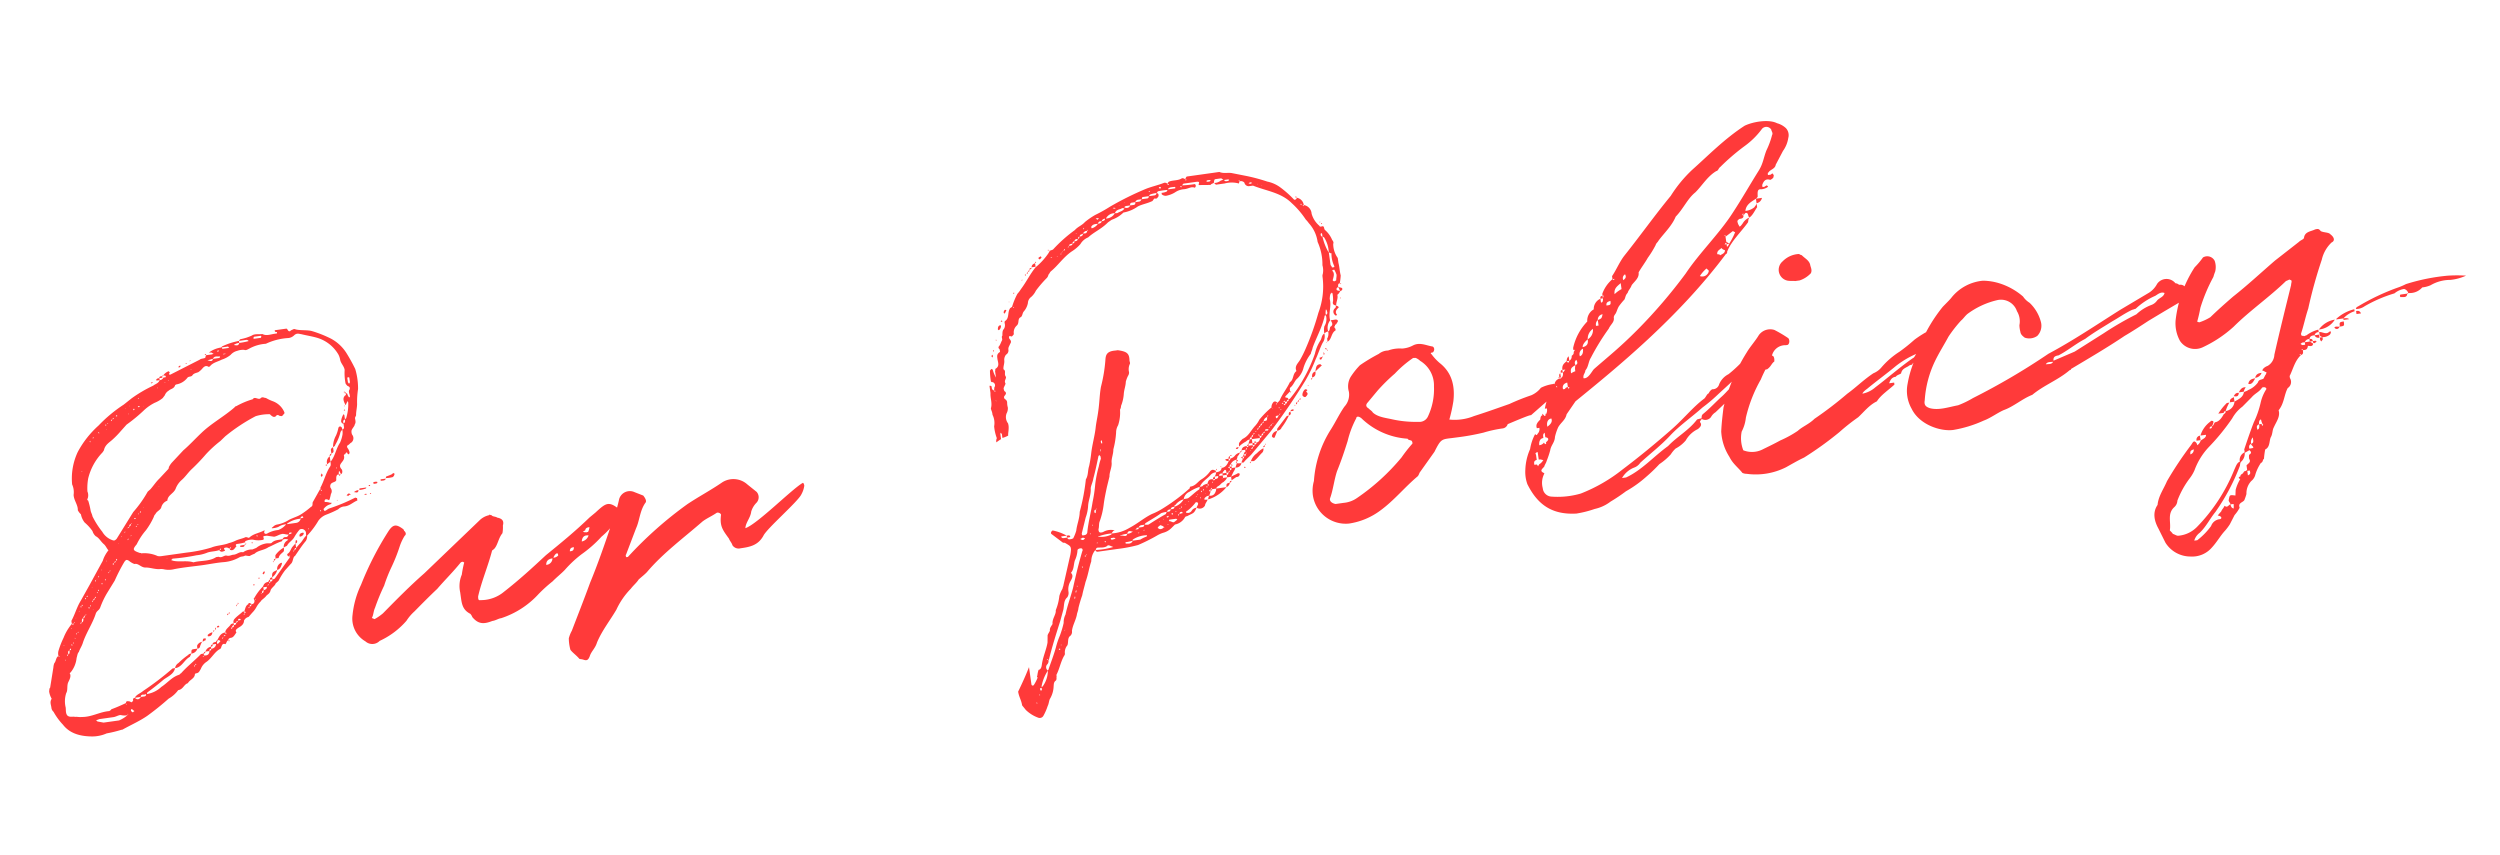 <svg xmlns="http://www.w3.org/2000/svg" width="494.232" height="169.005" viewBox="0 0 494.232 169.005"><g transform="translate(-892.768 -1639)"><path d="M47-68.6a.536.536,0,0,1,.4.3,12.1,12.1,0,0,1-1.9.1v-.4a13.5,13.5,0,0,0-3.4.6c-.1,0-.1.1-.2.2a5.421,5.421,0,0,0-2.5.6c0,.1,0,.1.1.1h.3c.1.2.3.2.4.3a1.007,1.007,0,0,0-.3.1H38.7c0-.1,0-.4-.3-.1a1.007,1.007,0,0,1,.3.1c-.2.2-.2.5-.3.5-.4.1-.8,0-1.1.2l-3.2,1.1-2.9,1c-.4.1-.3-.3-.1-.4,0-.1-.2-.3-.2-.3a2.4,2.4,0,0,0-1.2.7.6.6,0,0,1,.4.1h.1c0,.2,0,.3-.1.3h-.4a.8.8,0,0,1-.8.4v-.4c-.3,0-.5,0-.6.2h-.1a.349.349,0,0,0,.1.2h.6c-.3.6-.9.6-1.4.9a26.233,26.233,0,0,0-4.6,1.9l-1.7,1a28.079,28.079,0,0,0-5.5,3.4,19.127,19.127,0,0,0-4.8,4.6,12.314,12.314,0,0,0-2,6.2,3.75,3.75,0,0,1,0,2.1c-.1,1.1.6,2.1.4,3.1a2.772,2.772,0,0,0,.5.9,3.686,3.686,0,0,0,.5,1.7,9.064,9.064,0,0,1,1.3,1.9,2.22,2.22,0,0,0,.5,1.1c.6.4.8,1.1,1.3,1.7.4.4.5,1,.8,1.4a6.47,6.47,0,0,0-.8.9,5.3,5.3,0,0,0-.6,1L9.6-25,7.4-22.1c-1,1.2-1.5,2.5-2.4,3.7v.6h.5c-.2.1-.2.1-.3.3,0-.2-.2-.2-.2-.3a10,10,0,0,0-2,2.5A17.1,17.1,0,0,0,1.7-13a1.978,1.978,0,0,0-.2,1.1c.1,0,.2.2.2.2-.2.1-.1,0-.2-.2-.6.3-.6,1-1,1.3a2.614,2.614,0,0,0-.3.8L-1-5.9c-.2.1-.2.4-.3.7A4.013,4.013,0,0,0-1-3.7c-.5.6-.3,1.1-.3,1.7a1.222,1.222,0,0,0,.3.9A12.469,12.469,0,0,0,.5,1.7C1.7,3.8,3.9,4.5,5.9,4.8a7.013,7.013,0,0,0,2.9-.2,25.342,25.342,0,0,0,3-.3H12c1.8-.7,3.6-1.2,5.2-2A53.012,53.012,0,0,0,21.9-.5,5.957,5.957,0,0,0,24-1.9c1,0,1.3-1,2.1-1.1.4-.6,1.4-.7,1.6-1.5,0-.2.3-.2.3-.2.6,0,.7-.4,1-.7a2.949,2.949,0,0,1,1.4-1.3c1.1-.6,1.8-1.7,2.9-2.1a.451.451,0,0,0,.3-.3c.2-.4.4-.8.9-.5.3-.2.3-.6.7-.7,0,.1,0,.4.3.1-.1,0-.3,0-.3-.1,0-.3.3-.4.6-.4.5,0,.8-.5,1.2-.9-.3-.5.2-.7.6-.9.5-.2,1.1-.5,1.2-1.2a1.326,1.326,0,0,1,1-.6l.8-.7a4.741,4.741,0,0,0,1-1,4.714,4.714,0,0,1,1-1c.2-.3.8-.5,1.2-.9.3-.3.7-.3,1-.9.1-.4.7-.7,1.1-1.1.1-.3.5-.4.8-.7a13.02,13.02,0,0,1,1.5-1.8l1.3-1.1c.5-.3.5-.9.9-1.4,0,0,.2,0,.2-.1l1.1-1.2a18.372,18.372,0,0,1,1.4-1.4,1.777,1.777,0,0,0,.4-1,15.987,15.987,0,0,0,2.6-2.6,3.413,3.413,0,0,1,1.8-1,21.717,21.717,0,0,0,2.4-.7,1.922,1.922,0,0,1,1.2-.4c1.1.1,1.9-.6,2.8-.8v-.5s-.2,0-.2-.1h-.2a35.772,35.772,0,0,1-5.4,1.4c-.3.1-.6.3-.7.3-.2.1-.3,0-.3-.2-.1-.1-.1-.2,0-.2a2.349,2.349,0,0,1,1.4-.7c.1,0,.3-.2.3-.2,0-.1-.2-.1-.3-.1a2.935,2.935,0,0,0-1-.3s-.1-.1,0-.3c0-.1.2-.2.2-.2a.756.756,0,0,1,.4.1c.1,0,.2.3.4,0a10.375,10.375,0,0,0,.4-1,1.028,1.028,0,0,0,.1-1.2.83.83,0,0,1,.2-.8c.4-.3.9-.2,1.1-.5.1-.2,0-.8.4-1.1h.3c0,.2,0,.2.1.3,0-.1.2-.1.2-.3h-.3v-.2c0-.2.1-.3.1-.5a.551.551,0,0,1,.2.5c.1,0,.1.1.1.2.4-.1.4-.7.3-.9-.4-.6-.3-.9.1-1.3s.8-.7.7-1.4c0-.1.1-.2.3-.2.1-.2.2-.3.4-.3a1.007,1.007,0,0,0,.1.3c0,.1.2.1.2.1.1,0,.1-.1.2-.3a2.354,2.354,0,0,0-.2-.8c-.2-.3-.2-.6.1-.7s.4-.3.7-.4a1.1,1.1,0,0,0,.4-1.5,1.387,1.387,0,0,1,0-.9c.3-.5.7-.7.8-1.1.3-.3.2-.8.2-1.2.1-.3.3-.4.3-.6.1-.7.4-1.4.5-2.1a16.661,16.661,0,0,1,.6-2.9,13.409,13.409,0,0,0,0-4,34.227,34.227,0,0,0-1.3-3.4,8.187,8.187,0,0,0-2.6-3.2,22.994,22.994,0,0,0-3.5-2c-.9-.4-2.2-.4-3.2-.8-.1-.1-.2-.1-.4-.1-.2.1-.5.1-.7.3-.5.1-.4-.6-.7-.6H52.8v.1c0,.2,0,.2.1.2,0,.1.2.1.3.1a.438.438,0,0,1-.1.3c-1-.1-2,.3-2.8-.3-.7,0-1.5-.3-2.1,0a9.255,9.255,0,0,1-2.3.4c-.2,0-.3.2-.4.3ZM65.8-56c-.3.3-.1.8-.1,1.1v.3l-.2.1c0-.1-.1-.1-.1-.3-.2-.2,0-.6-.4-.6v-.2h-.2c0-.1,0-.3-.2-.1a.31.31,0,0,0,.2.1v.2H65c0,.1,0,.4-.2.4-.7.5-.4,1.2-.2,1.9.2-.1.2-.4.4-.5,0-.2.1-.2.1-.2l.1.2v.1a8.868,8.868,0,0,1-.8,2.9c0,.1-.1.1-.3.3v-.9l-.2-.2v.1a3.379,3.379,0,0,0-.6,1.2.548.548,0,0,0,.4.6v.7a.42.42,0,0,1-.4.4c0-.1,0-.4-.1-.5,0,0-.2-.2-.3-.2l-.3.2a6.558,6.558,0,0,1-.7,1.5,4.69,4.69,0,0,0-.9,2.2c.1-.1.4-.1.5-.4A9.456,9.456,0,0,0,62.9-48l.4-.4a3.083,3.083,0,0,1-.1,1,6.894,6.894,0,0,1-.7,1.5c-1,1.1-1.3,2.5-2.4,3.5v-1.1a1.343,1.343,0,0,0-.7,1.5,2.506,2.506,0,0,1,.7-.4c0,.4,0,.7-.2.9-1,1.1-1.6,2.7-2.5,3.9v.3s-.2,0-.2.1l-1.6,2.1c-.3.3,0,.8-.6,1a15.452,15.452,0,0,1-2.2,1.2c-.7.3-1.5.4-2.4.7a6.529,6.529,0,0,1-2.4.6,1.433,1.433,0,0,0-1,.4c-.2,0-.2.1-.2.2H47a3.75,3.75,0,0,0,1.1-.1,3.049,3.049,0,0,1,1.6-.3,3.537,3.537,0,0,1-1.7.9,5.558,5.558,0,0,0-2.3.4c-.4.1-.7-.2-.4-.6,0,0-.1-.3-.1-.1-1,.4-2.1.3-3.1,1-.1.1-.4-.2-.7-.2-.6.2-1.3.2-2,.4a5.768,5.768,0,0,1-1.4.3c-1.1.3-2.5.1-3.6.4a27.984,27.984,0,0,1-5,.3H24.6a2.769,2.769,0,0,1-.9-.1,6.376,6.376,0,0,0-3.2-1c0-.1-.1-.1-.2-.1-1.4-.7-1.4-.9-.4-1.8a12.736,12.736,0,0,1,2.2-2.5A14.309,14.309,0,0,0,24-36.5a1.082,1.082,0,0,1,.4-.5c.3-.5,1-.6,1.3-1.1a1.916,1.916,0,0,1,1.4-1.2c.2-1.1,1.5-1.2,2-2.2a4.357,4.357,0,0,1,1.3-1.4c.8-.5,1.4-1.2,2.2-1.8a37.462,37.462,0,0,0,3.3-2.6,22.738,22.738,0,0,1,3.2-2.2l1.1-.8a35.055,35.055,0,0,1,6.5-3.1,8.761,8.761,0,0,1,2.8,0c.1,0,.2.3.4.4a.574.574,0,0,0,.7.2c.3-.3.5-.3.8,0,.1,0,.3.1.4.1.2-.1.3-.1.4-.3.2-.1.3-.2.2-.5a3.952,3.952,0,0,0-2-2.4,8.341,8.341,0,0,1-1.2-.8c-.3,0-.6-.4-1-.1-.5.4-1.1-.6-1.6,0a15.622,15.622,0,0,0-3.4.9c-.1,0-.2,0-.4.2-2.3,1.5-5,2.5-7.2,4.1-1.4,1-2.6,2-4,2.9L29-46.6a4.371,4.371,0,0,0-.7.8c0,.2-.1.2-.1.3l-2.1,1.7c-.7.5-1.3,1.2-2,1.8l-.6.4A23.322,23.322,0,0,1,20.1-38l-4,4.8c-.3.2-.4.3-.7.2a3.733,3.733,0,0,1-1.9-2A16.581,16.581,0,0,1,12-38.3c0-.4-.2-.8-.2-1.2a15.029,15.029,0,0,0-.2-2c-.2-.1-.2-.2,0-.5a1.95,1.95,0,0,0,.1-1.3,11.083,11.083,0,0,1,.5-2.5,11.178,11.178,0,0,1,3.5-4.7c.1-.1.4-.4.4-.5.4-1,1.3-1.3,2-1.8a17.906,17.906,0,0,0,1.8-1.4l1.3-1.1a31.424,31.424,0,0,0,3.9-2.4,9.061,9.061,0,0,1,2.2-1.1,6.121,6.121,0,0,0,1.7-.7l.5-.5a1.765,1.765,0,0,1,.9-.8c.4-.3,1.1-.2,1.4-.9l.2-.1a3.492,3.492,0,0,0,2.4-1c.3-.3.8,0,1.1-.4.3-.3.8-.3,1.2-.4a4.308,4.308,0,0,0,1-.7c.4-.3.7-.4,1.1-.1,0,.1.3,0,.3,0,.7-.7,1.7-.7,2.5-1a5.36,5.36,0,0,0,1.9-.7,2.513,2.513,0,0,1,1.4-.6,3.267,3.267,0,0,1,1.4,0c.3.2.7,0,1-.1a7.826,7.826,0,0,1,3.4-.5,12.075,12.075,0,0,1,4.6-.5,1.922,1.922,0,0,0,1.2-.4c.6-.4,1-.1,1.4,0,1,.4,2,.7,2.9,1.1a7.244,7.244,0,0,1,3.8,3.9,3.553,3.553,0,0,1,.2,1c0,.8.6,1.4.6,2.2a10.145,10.145,0,0,0-.2,2.5.646.646,0,0,0,.2.5C65.4-56.7,66.2-56.7,65.8-56ZM53.3-28.6c-.5.3-.9,1-1.5,1.4l-.8.7v-.9l-.7.6c-.4.4-.6,1-1.1,1.2-.3.2,0,.6.3.6a.4.4,0,0,1-.2.4L46-21.1a.749.749,0,0,1-.5.1v-.4c-.3,0-.5.1-.5.4h.5c0,.3-.2.4-.5.4V-21c-.1,0-.2.1-.4.4a1.081,1.081,0,0,0-1.1.7,10.447,10.447,0,0,0-2.1,2.1.1.1,0,0,0-.1.1,1.007,1.007,0,0,1,.1.3c0,.4-.2.7-.6.7-.2.3-.3.4-.5.4,0-.3.2-.3.5-.4-.5-.4-.6-.4-.7-.1-.6.2-.7.8-1,1.3.1,0,.3.2.3.2a.747.747,0,0,0-.3.3v-.5h-.3c-.7.5-1.2.7-1.8,1.2a.829.829,0,0,0-.3.8h.5c0,.3-.2.4-.5.4v-.4c-.2.1-.5,0-.7.3-.4.4-1.1.7-1.2,1.3,0,0,.1,0,.3.2a.438.438,0,0,0-.3.1v-.3c-.8,0-1.2.5-1.7,1.2a1.4,1.4,0,0,0-.4.4c-.2,0-.7,0-.7.4h.7a1.011,1.011,0,0,1-1.1.8v-.4a1.411,1.411,0,0,0-1.2.8h.8c-.1.6-.5.9-1.2.7v-.3c.2-.1.4-.2.4-.4a.446.446,0,0,0-.4.3c-.2.1-.5,0-.6.1-1.4,1.1-3,2-4.4,3.2a.37.37,0,0,0-.3.2c-1.5.2-2.6,1.3-3.9,1.9a5.389,5.389,0,0,1-3,1,.494.494,0,0,1,.1-.3q1.95-1.05,3.6-2.1c1-.5,2.1-.8,2.5-1.9h-.5a57.941,57.941,0,0,1-6.4,3.6c-.6.4-1.4.5-1.8,1.1h1.2q-.6.75-1.2,0c-.4.1-.4.1-.4.5l-.3.3c-.3-.1-.4-.3-.7-.3-.3-.1-.4,0-.5.3-1,.3-2,.6-3,.8a.914.914,0,0,1-.5.3C8,.2,6.3,1,4.4.7,3.9.7,3.5.5,3.1.5,2.6.3,2,.5,1.6,0c-.3-.5-.1-1.1-.1-1.6A5.208,5.208,0,0,1,2-4.4c.4-.5.3-1.2.6-1.9.2-.4.8-1,.7-1.7-.2-.3.2-.3.2-.4A5.261,5.261,0,0,0,5-11c.2-.4.3-.9.6-1.1.3-.6.7-1,1-1.6.9-1.9,2.5-3.6,3.4-5.5.3-.5.7-.5,1-1a16.678,16.678,0,0,1,1.7-2.6l1.9-2.3A35.349,35.349,0,0,1,17-28.5c.4-.4.5-.4.9-.1a3.915,3.915,0,0,0,1,.8c.8-.1,1.2.9,2.1,1s1.9.7,2.9.7a4.331,4.331,0,0,1,.5.1,4.488,4.488,0,0,0,2.2.3c2-.1,3.8,0,5.6,0,1.5,0,2.9-.1,4.4,0a7.579,7.579,0,0,0,3-.5c.5-.2.7,0,1.2-.2.2,0,.6.2.9.2a5.388,5.388,0,0,1,1-.3c.8-.6,1.9-.4,2.9-.9.8-.2,1.7-.6,2.8-.8a1.238,1.238,0,0,0,.2-.3c.2,0,.5-.1.6,0a.646.646,0,0,1,.5.2.349.349,0,0,0-.2.1,1.377,1.377,0,0,0-.9,1.3c.3-.2.6-.2.7-.3.4-.6,1.1-.8,1.6-1.4A8.936,8.936,0,0,1,52.2-30a.8.8,0,0,1,.9.2C53.5-29.4,53.3-29,53.3-28.6Zm-16.8.8a4.331,4.331,0,0,0,.5-.1V-28c-.3-.5,0-.5.3-.5s.4.2.7.3c0,.2,0,.3.1.3.6.3.9-.3,1.3-.6-.2-.1-.2-.4.2-.4a9.151,9.151,0,0,0,1.6-.1v-.2a2.917,2.917,0,0,1,1.6-.1,4.374,4.374,0,0,0,2,.3c.2-.2.1-.3.1-.4,0-.2,0-.3.1-.3h.6l1.4.4c.5,0,1.1-.3,1.5-.3.4-.1.8.2,1.4.3-.2.3-.3.4-.6.4a.585.585,0,0,0-.7.3c-.8.1-1.5-.1-2.2.4-.2.2-.7,0-1.1,0a4.2,4.2,0,0,0-2.1.6l-.8.2a2.965,2.965,0,0,0-1.9.3c-.7-.3-1.3.3-2,.2-.4,0-.8.2-1.3,0s-1,.4-1.6,0h-.5c-1.5.7-3.1.2-4.6.4-1.2-.6-2.8-.4-4-.9-.1-.1-.3-.1-.3-.2a.37.37,0,0,0,.3-.2,38.428,38.428,0,0,0,4.8,0,7.487,7.487,0,0,0,2.1-.2c.8-.2,1.7,0,2.5-.2A.548.548,0,0,0,36.5-27.8ZM11.6,2.4H8.5L7.3,2a.2.2,0,0,0-.2-.2c0-.1.2-.1.2-.1.1,0,.4-.1.5-.1h2.8c.5,0,1.1-.3,1.5-.2a2.745,2.745,0,0,0,1.3.2A6.153,6.153,0,0,1,11.6,2.4ZM27.2-8.1l.4-.6a.844.844,0,0,0-.7.2,14.8,14.8,0,0,0-2.1,1.3,1.419,1.419,0,0,0-.8.9h.3C25.5-6.5,26.1-7.7,27.2-8.1ZM46.8-25.7c-.1.1-.1.4-.1.7h.6c.2-.6.7-.8,1.1-1.1.2-.1.2-.6.2-.8A5.166,5.166,0,0,0,46.8-25.7Zm3.1-5.7v-.1a5.246,5.246,0,0,1,2.8-.6,1.041,1.041,0,0,1-1,.7Zm22.4-6.9c-.1-.3-.4-.1-.5,0a10.34,10.34,0,0,1-1.2.3.494.494,0,0,0-.1.3,5.633,5.633,0,0,0,1.3,0C72-37.7,72.3-38.1,72.3-38.3ZM46.7-22.7c.6-.1.8-.5,1.1-1.1v-.1a.1.1,0,0,0-.1-.1A1.27,1.27,0,0,0,46.7-22.7ZM28.9-9.5h-.5c-.7,0-.7,0-.8.8A1.34,1.34,0,0,0,28.9-9.5ZM46.7-22.7c-1,.3-1.1.3-1.2,1.3A2.562,2.562,0,0,0,46.7-22.7ZM29.5-9.9a5.582,5.582,0,0,1,.5-.8,1.222,1.222,0,0,0-.9.4c-.2.1-.2.4-.2.8A.513.513,0,0,0,29.5-9.9ZM48.6-69h1.3a.1.1,0,0,1,.1.1c0,.2-.1.2-.1.3H48.5l-.1-.1C48.5-68.9,48.5-69,48.6-69ZM61-44.5v-.7c-.3.1-.5.3-.5.5v.7C60.8-44.1,61-44.2,61-44.5Zm5.1-13c0,.1-.2.3-.2.3-.1,0-.1-.2-.2-.3v-.9a.1.1,0,0,0,.1-.1,1.007,1.007,0,0,1,.3.1ZM52.8-29.3c-.4,0-.7.1-.8.4v.2a.1.1,0,0,0,.1.1c.4,0,.8-.3.8-.6ZM41.3-66.1l.1.1c-.1,0-.1.2-.2.2H39.9C40.3-66.4,40.8-66.1,41.3-66.1Zm-10,54.2c0,.2-.1.3.2.3h.1c.4,0,.6-.3.7-.7A2.112,2.112,0,0,0,31.3-11.9ZM43.2-67.8l.2.2-.2.1H42.1c-.1,0-.1-.1-.1-.3ZM66.4-36.4H65.1c-.1,0-.1.2-.1.3a4.869,4.869,0,0,0,1.2-.1A.2.2,0,0,0,66.4-36.4ZM17.2-1.6h-.7c0-.3.2-.4.5-.4.2.1.5,0,.6,0A.366.366,0,0,1,17.2-1.6ZM43.5-19.1v-.6h.7C44.2-19.3,43.9-19.2,43.5-19.1ZM33.1-9.9h-.2v-.4c.1,0,.2-.2.2-.3.2,0,.5.1.5.3ZM44.5-68a1.978,1.978,0,0,1,1-.2c-.2.6-.6.4-1,.3l-.1-.1ZM69.4-37.5s0,.2.1.2c.5,0,.7.1,1-.3h-1A.1.1,0,0,0,69.4-37.5ZM30.8-11.3h-.4c-.2.1-.2.4-.3.6.1,0,.4-.2.6-.2C30.8-10.9,30.8-11.2,30.8-11.3ZM67.9-37.2v.2c.1.1.1.1.4.1,0,0,.3,0,.4-.1v-.2A1.1,1.1,0,0,0,67.9-37.2ZM40.1-28.3a.1.1,0,0,0,.1.1c.3,0,.7.2.8-.3h-.8C40.1-28.5,40.1-28.3,40.1-28.3Zm23.8-7.6c0,.1,0,.1.1.1.3.1.7.3.8-.3a1.345,1.345,0,0,0-.8.2ZM14.5,1.2,14.2.9V.7c.1-.2.1-.2.3-.1.1.1.2.3.4.4C14.7,1,14.6,1.2,14.5,1.2ZM39-65.7c.4,0,.6-.1.9-.1-.1.5-.5.4-.9.2h-.2ZM63-35.5c0-.2-.1-.2-.2-.2-.2,0-.3.2-.5.3a.355.355,0,0,1,.3.2c.2-.2.3-.2.4-.2,0,0,.2,0,.2-.1Zm.7-14.1c0-.3-.1-.6.4-.7C64.1-50.1,64.1-49.6,63.7-49.6ZM7.4-18.6c0,.2,0,.7-.4.8C7.1-18.2,7-18.5,7.4-18.6ZM3.8-12.7c0,.3,0,.7-.3.8C3.5-12.3,3.4-12.5,3.8-12.7ZM29.5-63.8c-.2,0-.6-.1-.6.3h.6ZM51.4-27.9l-.1-.1c-.2,0-.2.1-.2.1,0,.1-.1.4-.1.5C51.3-27.4,51.4-27.6,51.4-27.9Zm-7.3,5.1c-.2.1-.3.3-.4.4,0,0,.1,0,.2.2.2-.2.3-.3.3-.5ZM57.8-40.1a.756.756,0,0,1,.1.4c.2-.1.3-.2.3-.4a.438.438,0,0,1-.1-.3C57.9-40.2,57.9-40.1,57.8-40.1Zm-5.1,8c0-.4.2-.4.5-.4,0,0,0,.2.1.2a.1.1,0,0,0-.1.1C52.9-32.2,52.8-32.2,52.7-32.1ZM38.1-13.9h-.5a1.238,1.238,0,0,1,.2-.3c.2,0,.3.1.5.1A.2.2,0,0,0,38.1-13.9Zm5-4.7c0-.3.1-.5.4-.5C43.4-18.8,43.4-18.6,43.1-18.6Zm7.5-11-.2.2a.749.749,0,0,0-.5.1c.1-.1.1-.3.3-.4C50.3-29.7,50.4-29.6,50.6-29.6Zm-17,16.2a.319.319,0,0,0-.3.3h.4a.1.1,0,0,0,.1-.1C33.7-13.4,33.6-13.5,33.6-13.4ZM32-9.9a.366.366,0,0,0-.4.4C31.9-9.5,32-9.6,32-9.9Zm4.3-2.8a.366.366,0,0,1,.4-.4C36.7-12.8,36.6-12.7,36.3-12.7Zm-5.1,4c0-.3.1-.4.4-.4C31.6-8.8,31.5-8.8,31.2-8.7ZM60.5-44a.458.458,0,0,0-.4.5C60.4-43.7,60.5-43.8,60.5-44ZM18.9-35.2c.1-.3.1-.5.4-.5C19.3-35.5,19.2-35.4,18.9-35.2ZM33.4-65.3l-.1-.1c-.2.1-.3.1-.4.3.1,0,.1,0,.2.1C33.1-65.1,33.3-65.1,33.4-65.3ZM46.3-24.6c.1,0,.3-.1.4-.4C46.4-24.9,46.3-24.9,46.3-24.6Zm4.3-1.5c.1-.3.1-.4.4-.4C51-26.4,50.9-26.2,50.6-26.1Zm-42.8,7c-.1.3-.1.5-.4.5A.887.887,0,0,1,7.8-19.1Zm29.4,5.6c0-.2.1-.3.4-.3A.446.446,0,0,1,37.2-13.5Zm29-21.7c-.1,0-.3.1-.4.1.1.1.1.1.3.1a.774.774,0,0,0,.3-.1C66.2-35.1,66.2-35.2,66.2-35.2Zm-56,13a.43.43,0,0,1-.4.4A.781.781,0,0,1,10.2-22.2Zm31-45.1a.349.349,0,0,0,.2.1.349.349,0,0,0-.2.1c-.2,0-.2,0-.3-.1C41-67.2,41-67.3,41.2-67.3ZM24.1-58.6s.2.1.2.2H24a.1.1,0,0,1-.1-.1A.349.349,0,0,1,24.1-58.6ZM4.1-13c.1.3,0,.3-.2.3C3.9-12.8,3.9-13,4.1-13Zm31.7-2.2a.438.438,0,0,0,.1-.3C35.8-15.5,35.5-15.5,35.8-15.2Zm.4,2.8c-.3-.3,0-.3.1-.3A.438.438,0,0,1,36.2-12.4Zm23-29.3a1.007,1.007,0,0,0,.1-.3C59.2-42,58.9-42,59.2-41.7ZM44.8-20.3v-.3H45C45-20.4,44.9-20.3,44.8-20.3ZM27.5-62.8v-.1c-.2,0-.3,0-.4.1l.1.2C27.2-62.8,27.3-62.8,27.5-62.8ZM67-36.8c-.1,0-.1.2,0,.2h.2C67.2-36.8,67.2-36.8,67-36.8ZM32.9-12.7c.1,0,.2-.1.2-.4C33-13.1,32.9-13,32.9-12.7ZM23-58.2c.2,0,.2.1.2.1l-.2.2C22.9-58.1,22.9-58.1,23-58.2ZM14.9-28.5a.355.355,0,0,1-.2.3C14.6-28.5,14.7-28.5,14.9-28.5Zm5.5-8.1h-.3a.2.2,0,0,1,.2-.2S20.4-36.8,20.4-36.6Zm-.8-20.8v.2h-.2C19.3-57.2,19.3-57.4,19.6-57.4ZM41.7-20.6l-.1.2.1.1.2-.1ZM15-28.6a.451.451,0,0,1,.3-.3A.265.265,0,0,1,15-28.6ZM42.6-66.4H42l.1-.1A.9.9,0,0,1,42.6-66.4ZM7-17.8c0,.1-.2.1-.2.3C6.6-17.8,6.8-17.8,7-17.8ZM15.4-29a.355.355,0,0,1,.2-.3C15.7-29,15.6-29,15.4-29Zm20.6.8c0-.1,0-.1.2-.3C36.3-28.2,36.2-28.2,36-28.2Zm2,0c0-.1.1-.1.1-.3C38.4-28.2,38.1-28.2,38-28.2Zm-3.6,17c0-.1.1-.2.4-.2C34.7-11.3,34.7-11.2,34.4-11.2ZM10.3-22.5c.3.3,0,.3-.1.3C10.3-22.4,10.3-22.4,10.3-22.5ZM7.5-21.3c.3.3,0,.3-.1.3A.494.494,0,0,0,7.5-21.3ZM36-15.5c.2,0,.3,0,.2-.2C36-15.7,36-15.6,36-15.5Zm-3.5,3.2c.1-.1.2-.1.2-.4C32.6-12.7,32.5-12.5,32.5-12.3ZM8.9-20.6c0,.2,0,.2-.1.3C8.6-20.6,8.8-20.6,8.9-20.6Zm2.2-3.2c.3.3,0,.3-.1.3A.438.438,0,0,0,11.1-23.8Zm53-28.3s.2,0,.2.1a.1.1,0,0,1,.1-.1l-.1-.2ZM42.8-21.5H43v-.2C42.8-21.7,42.8-21.7,42.8-21.5Zm-.2-7.1v-.3C42.4-28.7,42.3-28.7,42.6-28.6ZM18.8-57c.1.3,0,.2-.2.3C18.6-56.8,18.6-56.8,18.8-57Zm-.3.3c0,.1-.2.3-.2.3C18.2-56.7,18.3-56.6,18.5-56.7ZM8.8-22.9c.3.2,0,.2-.2.2C8.6-22.8,8.8-22.8,8.8-22.9ZM18.5-35a.758.758,0,0,1,.4-.2C18.9-35.1,18.8-35,18.5-35Zm2.9-2.7a.494.494,0,0,1,.1-.3C21.7-37.7,21.5-37.7,21.4-37.7Zm-8.6,12c.1.3,0,.3-.1.3C12.7-25.6,12.7-25.6,12.8-25.7Zm4.4-30.2c0,.2,0,.2-.1.3C17-55.9,17.1-55.9,17.2-55.9ZM43.5-30h.3c0,.2-.1.2-.1.2Zm13.9-7.2c.1,0,.2,0,.2.2C57.4-36.9,57.5-37,57.4-37.2ZM3.4-11.9c0,.2-.1.2-.1.3C3.1-11.9,3.3-11.9,3.4-11.9ZM27.9-6c-.3-.3,0-.3.1-.3C27.9-6.2,27.9-6.2,27.9-6ZM44.4-19.9c0-.1.1-.3.2-.3C44.6-20,44.5-19.9,44.4-19.9Zm6-5.9c0-.1,0-.2-.1-.2a1.007,1.007,0,0,0,.3-.1S50.6-26,50.4-25.8ZM18.5-32.9c0,.1-.2.1-.2.3C18.2-32.9,18.3-32.9,18.5-32.9ZM7.4-21c-.1.1-.1.1-.1.3C7-21,7.3-21,7.4-21Zm4.7-4c0,.1,0,.3-.1.3C11.8-24.9,12-24.9,12.1-25ZM8.5-22.5a.774.774,0,0,1-.1.3C8.2-22.5,8.4-22.5,8.5-22.5Zm7.1-32.1v.3l-.2-.2Zm-1.3.8c.2.3,0,.2-.1.3A1.007,1.007,0,0,1,14.3-53.8ZM11.6-26.5c.1.3,0,.3-.2.3C11.4-26.2,11.6-26.4,11.6-26.5ZM9.8-21.8c0,.1-.2.3-.2.3C9.5-21.7,9.6-21.7,9.8-21.8Zm4-31.3c-.2.1-.2.1-.2.3C13.4-53.1,13.6-53.1,13.8-53.1ZM4.5-13.5c-.3-.2-.1-.3,0-.3ZM67-35.2a.1.1,0,0,1-.1.1.1.1,0,0,1,.1.1l.2-.1S67.2-35.2,67-35.2ZM10.9-25.4c-.3-.2-.1-.3,0-.3ZM9.2-21c.1.3,0,.3-.1.3A.494.494,0,0,1,9.2-21ZM5.7-15.9c0,.2,0,.3-.1.3C5.5-15.9,5.6-15.7,5.7-15.9ZM56.8-33s-.1,0-.1-.2h.1s.1,0,.1.2ZM37.7-16.7a.494.494,0,0,0,.1-.3C37.7-17,37.6-17,37.7-16.7Zm2.4.7c-.2-.3.1-.1.2-.3C40.2-16.1,40.2-16,40.1-16ZM4.8-14.2c.2.3,0,.3-.2.3C4.8-13.9,4.8-14.1,4.8-14.2Zm15.6-21c0,.1,0,.1-.1.2C20.1-35.2,20.3-35.2,20.4-35.2ZM11-23.3c-.1.1-.1.1-.1.2C10.6-23.3,10.9-23.3,11-23.3Zm30.4-5.4a.349.349,0,0,1-.2-.1v.2A.31.31,0,0,0,41.4-28.7Zm-7.3,18c-.1-.2,0-.3.2-.3ZM38-17.1c.1,0,.3,0,.1-.3A1.007,1.007,0,0,1,38-17.1ZM19-33.6c.2.3,0,.2-.1.3C19-33.4,19-33.4,19-33.6ZM39-14.8c-.2-.2,0-.2.1-.2C39.1-14.9,39-14.9,39-14.8ZM6-16.1c.2.2,0,.2-.1.2C5.9-16,6-16,6-16.1Zm11.9-18c-.1-.2,0-.3.1-.3C18-34.3,17.9-34.2,17.9-34.1Zm-4.1,7.2c-.2.1-.2.1-.2.2C13.4-26.9,13.6-26.9,13.8-26.9Zm32.4,2.6a.774.774,0,0,1,.1-.3C46.2-24.4,45.9-24.6,46.2-24.3ZM28.2-6.6c.1.3,0,.2-.2.3A1.238,1.238,0,0,1,28.2-6.6Zm6.3-59h.2c0-.1,0-.1-.2-.1C34.4-65.7,34.4-65.6,34.5-65.6ZM13.9-27.2c.3.1,0,.1-.1.3A.774.774,0,0,0,13.9-27.2ZM29.7-63.9h-.2v.1h.2ZM41-28.5h.2v-.1H41Zm.6,11.1v-.3a.349.349,0,0,1,.1.2A.1.1,0,0,0,41.6-17.4ZM29.8-7.7l-.1-.1H30S30-7.7,29.8-7.7ZM8-19.3c.2.2,0,.2-.2.2C8-19.2,8-19.2,8-19.3ZM24.3-60.2v.2h-.2ZM54-29.8c-.1,0-.1,0-.1-.2H54ZM20.5-35.4l.2-.1C20.8-35.2,20.7-35.4,20.5-35.4Zm40.6-5.5v-.3l.1.1S61.2-40.9,61.1-40.9ZM49.5-25c0-.1,0-.1.1-.3v.2C49.6-25,49.6-25,49.5-25ZM19.4-35.9c.2.2,0,.1-.1.2A.31.31,0,0,0,19.4-35.9ZM35.5-66a.1.1,0,0,0-.1-.1l-.2.1ZM11-25.8c.1,0,.2-.1.3-.2C11.2-25.9,11.2-25.8,11-25.8ZM13.6-.6c-.2.2-.1.1-.2-.1A.31.31,0,0,0,13.6-.6Zm7.6-37a.438.438,0,0,0-.1.3C21-37.6,21.1-37.6,21.2-37.6ZM43-18.4l-.2-.1a.494.494,0,0,0,.3-.1C43-18.5,43-18.5,43-18.4Zm-37.4.3c.1.2,0,.2-.1.2Zm-.3,3.2c0,.1,0,.1-.1.1V-15ZM64.4-52.8v-.3l-.1.1ZM2.8-11v.3l-.1-.2ZM17.5-56.1c.3.2,0,.1-.1.1ZM13.4,1.6c.1-.2.1-.2.1-.3a.1.1,0,0,0,.1.1C13.5,1.4,13.5,1.6,13.4,1.6ZM28.3-61.7v.2l-.1-.2Zm-6.4,4.3v.2l-.1-.2ZM57.2-36.2l-.1-.2h.1Zm3.1,1.5v.1a.1.1,0,0,0,.1-.1C60.4-34.8,60.3-34.8,60.3-34.7ZM11.1-47.3v-.1h.2ZM35.4-64.4v.1l-.2-.1Zm-5.6,1.9.2.1h-.2ZM13.6-29.2v.2l-.1-.2ZM30.7-62.9v.1h-.2ZM12.4-27.6v.1h-.2ZM37.8-17H38v-.1ZM17.1-33.6h.1l-.1.2ZM2.8-13.8l.2.1H2.8ZM4.9-17v.2H4.8Zm1.9-3.2v.2l-.1.1Zm18.6-7.7V-28l.1.1ZM9.6-20v.1L9.5-20Zm7.6-34.9h-.1V-55Zm5,16.3.1-.1v.1Zm3.6-3.6v-.1l.1.1Zm-9.5,10v-.1h.1ZM6-18.9v.1H5.9ZM21.5-58.5v.1l-.1-.1Zm.8-.4v.1l-.1-.1ZM10-24.4v.1H9.9Zm15-34,.1-.1A.1.1,0,0,1,25-58.4ZM41.2-28.9h0v0Zm74.1,3.7c-1.8-1.9-2.4-1.6-4.7,0l-1.3.8c-3.3,2.4-6.3,4.2-9.6,6.2-3,2.1-5.9,4.1-9.2,6a7.13,7.13,0,0,1-4.8,1c-.4,0-.5-.1-.4-.8,1.1-2.9,2.8-5.7,4-8.6a3.208,3.208,0,0,0,.5-.3c.8-.7,1.1-2,2-2.8a6.642,6.642,0,0,0,.3-1.5c.4-.9,0-1.4-.9-1.7-.3-.3-.9-.3-1-.6-.3-.1-.5-.3-.5-.1a3.865,3.865,0,0,0-2.1.8L75.4-18c-3.2,2.1-6.2,4.4-9.2,6.7a10.043,10.043,0,0,1-1.8.9l-.5-.3c.4-.5.5-1.3.9-1.9a40.181,40.181,0,0,1,2.4-4.1A30.491,30.491,0,0,1,69-19.9a33.747,33.747,0,0,0,2.3-4,9.859,9.859,0,0,1,1.3-2c.4-.2.3-.7,0-1,0-.3-.2-.4-.4-.6-1-.9-1.6-.9-2.6.2a61.656,61.656,0,0,0-6.9,9.8,18.034,18.034,0,0,0-2.5,5.7A5.2,5.2,0,0,0,62-6.3a2.031,2.031,0,0,0,2.8.3,15.7,15.7,0,0,0,5.8-3.2,8.991,8.991,0,0,1,1.8-1.6c1.7-1.3,3.4-2.6,5.1-3.8,1.7-1.5,3.6-2.9,5.3-4.5a.584.584,0,0,1,.4-.1h.1c0,.1.2.1.2.2a20.944,20.944,0,0,0-.8,2.3,5.728,5.728,0,0,0-.8,3.4v1.2c0,1.3.1,2.4,1.4,3.3a2.117,2.117,0,0,1,.3.7c1,1.6,2.1,1.7,3.8,1.3.7,0,1.2-.3,1.8-.3a17.294,17.294,0,0,0,8-3.7,28.24,28.24,0,0,1,3.1-2.1c.9-.7,1.8-1.2,2.7-1.9a22.553,22.553,0,0,1,3.7-2.6,23.96,23.96,0,0,0,4.4-2.9,14.449,14.449,0,0,0,3.3-2.8A2.017,2.017,0,0,0,115.3-25.2ZM99.5-16.3c.1-.8.6-1.1,1.4-1.1A1.3,1.3,0,0,1,99.5-16.3Zm7.6-3.6c.2-.9.7-1.2,1.5-1A1.751,1.751,0,0,1,107.1-19.9Zm1-2.1c.1-.5.6-.5.9-.5a2.563,2.563,0,0,1-.4.9c-.3,0-.4.1-.4,0a.845.845,0,0,1-.6-.2Zm-6,4.2a1.431,1.431,0,0,1-1,.3,1.874,1.874,0,0,1,.6-.7c0-.1.4,0,.4,0Zm2.4-.5c.1-.7.5-.7.9-.7C105.3-18.3,105-18.3,104.5-18.3Zm47.5-7c-2.3.9-10,6.8-12.5,7.3.2-1.1,1.3-1.9,1.6-3.1a4.172,4.172,0,0,1,1.3-1.6,1.6,1.6,0,0,0,.3-2.1l-1.6-1.7a4.117,4.117,0,0,0-4.9-1.1c-2.4,1.2-4.9,2.1-7.4,3.3a76.412,76.412,0,0,0-13.1,8.7h-.3c-.1-.1-.1-.5,0-.5l2.7-4.9c.9-1.4,1.2-3.3,2.5-4.7.4-.3.1-1-.2-1.5l-1.6-.9a2.2,2.2,0,0,0-3.2.9,31.693,31.693,0,0,1-2.3,4.9c-1.8,3.6-3.7,7.3-5.7,10.7-1.7,3.2-3.3,6-4.9,8.9a6.376,6.376,0,0,0-.8,1.4,8.845,8.845,0,0,0,0,2.3c.4.7,1,1.2,1.5,2,.1.1.4.1.8.3.6.3.9.2,1.3-.5.4-.9,1.3-1.4,1.8-2.5,1.3-2.2,3.2-4,4.7-5.9a14.839,14.839,0,0,1,3.4-3.7c.6-.6,1.3-1,1.8-1.6.6-.4,1.3-.8,1.8-1.2,3.7-3.3,8-5.6,12.3-8.4.9-.5,2-.8,3-1.3.3-.1.8.2.8.5-.6,2.2-.1,3,.9,4.9.1.5.4.8.5,1.4a1.482,1.482,0,0,0,1.5.8c1.9,0,3.5-.1,4.8-1.8.8-1.3,7.8-5.8,8.6-7.1a4.812,4.812,0,0,0,.8-1.6C152.2-24.8,152.2-25.2,152-25.3Zm85,10.8c.3,0,.4,0,.5-.1.2-.1.2-.3.3-.4a.4.4,0,0,0-.4-.2c-.4.2-1,.3-1.4.5l.6-.9a2.178,2.178,0,0,0,.5-.8h-.7a1.007,1.007,0,0,0-.1-.3H236v-.1c0-.2.2-.3.3-.4v.1l.1-.1h-.1a1.525,1.525,0,0,1,1.2-.7v.4c.2-.1.2-.1.3-.1-.1-.2-.1-.3-.3-.3a1.141,1.141,0,0,0,.3-.6,2.169,2.169,0,0,0,.6-.7,1.777,1.777,0,0,0-1,.4,1.591,1.591,0,0,1-1,.5c-.1.2-.2.4-.4.4v-.4h-.4a1.007,1.007,0,0,0-.3.1c0,.1.2.1.3.3h.4c-.4.7-.8,1.2-1.6,1.2-.2.6-.6.7-1.2.7,0-.1-.1-.3-.1-.4-.3,0-.4-.4-1,0a5.968,5.968,0,0,1-2,1.4c-.7.3-1.3,1.1-2.3,1.1-.1,0-.2.1-.2.3a36.771,36.771,0,0,1-5.8,3.2,12.344,12.344,0,0,1-2.3.8c-1.6.5-3.1,1.5-4.8,2.1a7.616,7.616,0,0,1-3.7.6l.4-.4a.438.438,0,0,1,.3-.1c0-.1-.2-.1-.2-.1a3.043,3.043,0,0,0-2.1.1c-.6.1-.9,0-.8-.7.2-.4.2-1,.4-1.4a15.068,15.068,0,0,0,1.3-3.3c.3-1.1.7-2.2,1.1-3.3l.8-2c.1-.9.7-1.6.8-2.6,0-.8.6-1.7.7-2.6a17.014,17.014,0,0,0,1-3.2,2.847,2.847,0,0,1,.6-1.4,7.872,7.872,0,0,0,.8-3,1.493,1.493,0,0,0,.3-.7,7.842,7.842,0,0,0,.9-2.4c.2-.8.6-1.5.7-2.2a5.973,5.973,0,0,1,.6-1.1,1.143,1.143,0,0,0,.3-.7,2.4,2.4,0,0,1,.4-1.6c.1-.2,0-.5,0-.6.2-1.5-.3-1.9-2-2.4h-.5c-1.7-.1-2,.6-2.2,1.6a30.179,30.179,0,0,1-1.6,5.1c-.5,1.5-.7,3-1.2,4.7-.3,1.1-.7,2.1-1,3.3-.4,1.5-1.1,3.1-1.5,4.6a25.827,25.827,0,0,1-.8,2.6c-.4.8-.4,1.8-1,2.5a41.067,41.067,0,0,1-2.1,6.2c-.2,1.3-.9,2.4-1.2,3.6a8.7,8.7,0,0,1-.8,1.4,1.486,1.486,0,0,1-.6.1c-.3,0-.4,0-.6-.4h-.6c-.3,0-.5-.1-.5-.4h1.1a9.547,9.547,0,0,0-2.6-1.4c-.1,0-.3.2-.3.2-.1.1-.1.2-.1.4l2.1,2.1a.6.6,0,0,1,.4.1c1,.8,1.2.8.7,2.4l-2.2,5.8c0,.1-.2.4-.3.7a5.67,5.67,0,0,0-.8,1.3A10.242,10.242,0,0,1,198,6.6c0,.8-.9,1.5-1,2.5v.1c-.3.4-.7.7-.7,1.2-.1.3-.6.7-.6,1l-.2,1.3c-.4,1.3-1.3,2.7-1.7,4.1-.1.4-.3,1-.8,1a4.874,4.874,0,0,0-.4,1.1c-.2.1,0,.4,0,.4a8.468,8.468,0,0,1-1,1.4h-.3l-.1-.2V17c-.9,1.6-1.8,3-2.8,4.5,0,1,.4,1.8.4,2.8l.6,1a6.886,6.886,0,0,0,2.3,1.9.842.842,0,0,0,1-.3,10.814,10.814,0,0,0,1.1-1.8c.3-.4.4-1.1.7-1.4a5.23,5.23,0,0,0,1-2.3c.1-.4.1-.7.5-1,.2,0,.3-.4.3-.7.1-.1,0-.4.1-.5.7-1,1.1-2.2,1.8-3.2.2-.3.4-.4.4-.7a2.127,2.127,0,0,1,.7-1.5c.3-.4.2-1.3.7-1.7a1.054,1.054,0,0,0,.6-1c.3-1.1,1-1.9,1.4-3,.1-.4.4-.8.5-1.3a25.569,25.569,0,0,1,1.1-2.4c.3-.9.7-1.7,1-2.5.7-1.3,1.1-2.7,1.7-3.9a3.6,3.6,0,0,1,1.1-2.1c.1.3.2.4.5.4h3.8a28.166,28.166,0,0,0,4.2-.2,35.628,35.628,0,0,0,3.9-1.3,6.468,6.468,0,0,1,1.3-.4,3.594,3.594,0,0,0,1.8-.7l.8-.6a2.871,2.871,0,0,0,2.2-1.2.756.756,0,0,1,.4-.1c1.4-.5,1.4-.3,2.1-1.4a1.284,1.284,0,0,0-1,.4.909.909,0,0,1-.8.4c-.1,0-.3-.1-.4-.1v-.2a8.234,8.234,0,0,0,2.2-1.6.774.774,0,0,1,.3.1c.1,0,.1.2.1.3-.1.3-.3.4-.4.7a1.168,1.168,0,0,0,1.7-.2c.1-.4.4-.6.7-1.1h-.3c-.2,0-.3-.1-.4-.1.1-.1.1-.3.2-.3a1.1,1.1,0,0,1,.9-.3,1.329,1.329,0,0,0-.3.7,7.5,7.5,0,0,0,3.9-1.9h-2c0-.4.6-.4.9-.7a2.146,2.146,0,0,1,.7-.4c.4-.3.6-.4.8-.8h-.8v-.5h-.7c0-.5.4-.4.7-.4v.4h.8v.5h.8v.7Zm24.3-30.8a.758.758,0,0,0-.2.4.861.861,0,0,0-.3,1.4c0,.1.1.1.3.1l.1-.1c-.4-.6,0-1,.4-1.3.3-.1,0-.4-.3-.5,0-.7.6-1.3.5-2.1a1.727,1.727,0,0,0,.4-.3c.1-.1.2-.3.4-.4a.338.338,0,0,0,.3-.5,1.23,1.23,0,0,0-.5-.2c0-.1-.1-.1-.2-.1,0-.3,0-.7.4-.7,0,.1,0,.3.3.1a.438.438,0,0,1-.3-.1,11.31,11.31,0,0,0,.4-1.5c-.1-.9,0-1.7-.1-2.5v-1a4.86,4.86,0,0,1-.5-2.9c.2-.3,0-.6-.1-.8a5.291,5.291,0,0,0-1.1-2.1c-.3-.3.1-1-.7-.8,0,0-.3,0-.3-.2A4.823,4.823,0,0,1,259-64a1.836,1.836,0,0,0-1.3-1.9,1.658,1.658,0,0,0-1.1-1.6c-.4.4-.5.4-.7.2a20.407,20.407,0,0,0-2.3-2.7,6.532,6.532,0,0,0-2.4-1.5,34.8,34.8,0,0,0-4.3-1.8l-2.3-.8c-.8-.3-1.7-.1-2.5-.6h-6.5c-.1,0-.3.3-.4.5.1.1.1.1.3.1-.3.3-.3,0-.3-.1a.864.864,0,0,0-.6-.3c-.8.4-1.8.1-2.6.3-.1,0-.3.2-.4.4a1.007,1.007,0,0,1,.3.1c-.3.3-.3,0-.3-.1a.713.713,0,0,0-.6-.3c-1.2.3-2.6.4-3.8.7a59.953,59.953,0,0,0-7.5,2.5,28.493,28.493,0,0,1-3.1,1.2,15.054,15.054,0,0,0-2.2,1.1c-.7.6-1.5.7-2.2,1.3a28.634,28.634,0,0,0-4.8,3.2c-.2.1-.6.1-.7.2l-.3.4a13.237,13.237,0,0,1-2.9,2.4c-1.3,1.2-2.2,2.6-3.5,3.9a6.033,6.033,0,0,1-.8.8,13.771,13.771,0,0,0-1.4,2.4l-.4.2c-.7.7-.4,2-1.4,2.4a.6.6,0,0,0-.1.4,1.431,1.431,0,0,1-.3,1.1c-.4.3-.4.8-.5,1.3-.3.2,0,.6-.2.9-.3.4-.5.9-.8,1.1-.2.3,0,.4.1.6v.5c-.7.3-.7.7-.7,1.3,0,.7.3,1.5-.7,1.9,0,0,0,.3-.1.4v1.3a5.616,5.616,0,0,1-.4-1.5.37.37,0,0,0-.2-.3c-.1,0-.2.1-.4.3v.1a12.1,12.1,0,0,0-.1,1.9.265.265,0,0,0,.3.3.668.668,0,0,1,.2,1.1c0,.2-.1.3-.1.6a.438.438,0,0,0,.3.1c-.3.3-.3,0-.3-.1-.5-.2-.4-.6-.4-.9l-.3-.2-.1.1v1.4c-.2,1,.1,1.9-.3,2.9-.1.1,0,.4,0,.5a2.768,2.768,0,0,1,.1.9,3.62,3.62,0,0,1,0,2.3,8.966,8.966,0,0,0,.2,2.4,1.2,1.2,0,0,0-.2.8,9.293,9.293,0,0,1,1-.5v-1a1.007,1.007,0,0,1,.1-.3c0,.2.2.2.2.3v.8a5.274,5.274,0,0,0,1.2-.3c0-.4.2-.8.3-1.5a2.645,2.645,0,0,0,0-.9,2.036,2.036,0,0,1,0-2,2.1,2.1,0,0,0,.4-1.1,3.352,3.352,0,0,1,0-1,.779.779,0,0,0-.3-.7.471.471,0,0,1-.1-.6c.3-.3.6-.5.3-.9-.2-.1-.2-.5-.2-.7.2-.4.5-.7.5-.9-.3-.6.5-1,.2-1.4-.2-.6.3-1-.2-1.4,0-.6.4-1.1.4-1.8a1.6,1.6,0,0,1,.5-1,.961.961,0,0,0,.6-.9c0-.5.3-.7.5-1.1.3-.3.3-.6,0-1-.1-.4-.1-.7.5-.4.1,0,.4-.3.5-.4a1.816,1.816,0,0,1,.8-1.6c.6-.4.3-1.2.9-1.5.5-.1.5-.8.9-1.1a3.6,3.6,0,0,0,1-1.5,1.548,1.548,0,0,1,.8-1.1,3.838,3.838,0,0,0,1.1-1.1,23.172,23.172,0,0,1,2.5-2.2,1.275,1.275,0,0,0,.4-.6c.2-.1.3-.4.6-.6,1.5-.9,2.8-2.4,4.6-3.3a7.607,7.607,0,0,0,1.9-1.2,3.157,3.157,0,0,1,1.7-1.1c1.3-.9,2.9-1.3,4.3-2.4l.8-.4a6.193,6.193,0,0,0,2.5-1.1h.1a6.954,6.954,0,0,0,2.9-.8c.9-.3,1.8-.3,2.8-.6.3,0,.4-.4.7-.5.4.2.5,0,.8-.3.1-.3.1-.6-.3-.7a.747.747,0,0,0,.3-.3,13.334,13.334,0,0,1,2,0c-.2.1-.2.3-.3.3a3.083,3.083,0,0,1-1,.1v.3a1.2,1.2,0,0,0,.8.4,5.262,5.262,0,0,0,1.8-.4,3.661,3.661,0,0,1,1.8-.4c.9.1,1.6-.4,2.2,0,.2,0,.3-.3.3-.4L237-73a20.924,20.924,0,0,1-2.6-.1c.1,0,.2-.3.4-.3h2.6c.3,0,.6.1.3.5v.2l2.3.3c.2-.2.4-.2.7-.3.2.1.3.4.4.4h1.7a5.333,5.333,0,0,1,2.8.4,1.424,1.424,0,0,1,.2-.4c-.1,0-.1-.1-.2-.1.2-.3.2,0,.2.1a.87.87,0,0,1,.9.4.861.861,0,0,0,.9.8h.7c2.4,1.4,5.3,2.1,7.1,4.5a16.942,16.942,0,0,1,2.3,3.6,5.584,5.584,0,0,1,.5.8,6.894,6.894,0,0,1,1.2,3.9,10.805,10.805,0,0,1,.3,4.7,3.591,3.591,0,0,1-.2,1.8c-.1.1-.1.5-.1.7a14.842,14.842,0,0,1-1.8,6.7,53.2,53.2,0,0,1-3.5,6.7,21.416,21.416,0,0,1-1.3,1.9c-.5.7-1.4,1.1-1.1,2.2-.9.5-.7,1.6-1.6,2-.7,1.1-1.8,2.1-2.5,3.3l-.5.4c-.2.2-.2.3-.3.3-.1-.3.1-.1.3-.3-.2-.3-.4-.4-.7-.3a1.524,1.524,0,0,0-.6,1.1h-.1a17.855,17.855,0,0,0-2.6,2,5.242,5.242,0,0,1-1,1.1c-1,.8-1.5,1.8-2.8,2.2a4.371,4.371,0,0,0-.8.7,1.952,1.952,0,0,0-.1.7,5.3,5.3,0,0,1,1.5-.8,1.33,1.33,0,0,1,.8-.3l-.4.8h.8v.4h.4c-.1.2-.1.3-.4.3v-.3h-.8v-.4l-.4.4h.4c-.1.2-.3.2-.4.3v-.3c-.6,0-1,.2-1.1.7h.7v.4c-.2,0-.3.2-.4.4,0,.2-.2.3-.3.5h.3a.446.446,0,0,1-.3.4v-.4a.438.438,0,0,0-.3.1c0,.1.1.1.3.3l-.4.7c.1,0,.4.1.5,0,.6-.6,1.4-1,2-1.6l4.1-3.7a118.5,118.5,0,0,0,8.2-9,29.357,29.357,0,0,0,2.6-3.9c.6-.9,1.1-2,1.8-3a2.21,2.21,0,0,0,.6-1.8c-.6.3-.6.8-.9,1.2a7.935,7.935,0,0,0-1.5,2.5,28.817,28.817,0,0,1-3,4.7,24.456,24.456,0,0,1-3.1,3.4.438.438,0,0,1-.3.1c0,.3-.1.4-.4.4,0-.3.2-.3.4-.4-.1-.1-.1-.3-.2-.3-.2-.1-.6-.1-.3-.4l1-.8c0,.1,0,.4.2.1-.1,0-.1-.1-.2-.1,0-.3,0-.6.1-.7.7-.4,1-1.1,1.5-1.5a4.43,4.43,0,0,0,1.7-2.1,8.847,8.847,0,0,1,1.8-2.5c.1-.4.4-.7.5-1.1,1-1.9,2.4-3.7,3.2-5.8,0-.2.1-.2.3-.2a2.635,2.635,0,0,1-.6,2.1,3.4,3.4,0,0,0-.2,1.4,1.909,1.909,0,0,1,.8-.3,1.9,1.9,0,0,1-.4,1.4v.6c.9-.3.9-1.6,1.9-2v-.3c-.1-.2-.3-.4,0-.6,0-.2.1-.2.3-.3.1-.2.4-.4.4-.6-.1-.4-.6-.3-.8-.3h-.6c.2.5.4.9-.1,1.2-.4.1-.2.8-.7.9a2.382,2.382,0,0,1,.7-2.1c-.2-1.5.7-2.7.5-4.2a3.809,3.809,0,0,1,.3-1c.1,0,.3-.2.3-.2l.1.2a7.083,7.083,0,0,1-.1,1.5C260.5-45.6,260.9-45.5,261.3-45.3ZM204.9-4.4c-1.1,2.4-2,4.7-2.9,7.1-.7,1.7-1.6,3.3-2.2,5a3.511,3.511,0,0,0-.6,1.6,17.548,17.548,0,0,1-1.1,2.4,15.053,15.053,0,0,0-1.1,2.2c-.6,1.4-1.4,2.8-2.1,4.2a.1.1,0,0,0-.1.1,5.373,5.373,0,0,1-1.5,3h-.2a8.416,8.416,0,0,1,1.7-3,.817.817,0,0,1,0-1.2.975.975,0,0,0,.4-.9h.1c1-2.5,2.1-4.8,3.3-7.3l.9-2.1c.3-.8.3-1.8,1.1-2.3a1.5,1.5,0,0,0,.4-1.1,3.221,3.221,0,0,1,.7-2c.3-.4.8-1,.3-1.6.7-.6.7-1.4,1.1-2.3a5.45,5.45,0,0,0,.8-1.9c0-.3.6-.4.8-.3.2,0,.2.2.2.3C205-4.5,205-4.4,204.9-4.4Zm1.4-3.3c-.2.4-.5.4-.9.4-.1,0-.2,0-.2-.4l1.2-3a8.264,8.264,0,0,0,.8-2.2c.2-1.1.9-2.1,1-3.4.1-.5.6-1.2.8-1.9.6-1.4,1.1-2.8,1.6-4.2l.2-.2c0,.1.2.2.2.4v.4a8.428,8.428,0,0,0-.6,1.4,23.008,23.008,0,0,0-1.2,3.4,27.472,27.472,0,0,1-1,3.4C207.6-11.6,206.8-9.8,206.3-7.7Zm26.5-7v-.5a.458.458,0,0,0-.4.5h.4c0,.2-.1.2-.4.2v-.2c-.7-.2-1,.1-1.2.7a2.92,2.92,0,0,0-.9.2c-.1.2-.4.2-.7.2.6-1,1.6-1.3,2.4-2a1.594,1.594,0,0,1,1.2-.4,2.01,2.01,0,0,1-.4.8h.7C233.5-14.7,233.1-14.7,232.8-14.7ZM261.3-56l-.1-.1a10.757,10.757,0,0,1-.7-3.1c-.3-.1-.3-.2-.3-.5a.2.2,0,0,1,.2-.2s.1,0,.1.2v.5c.1,0,.3.2.3.2a5.955,5.955,0,0,1,.5,3c.2.2.3.3.5.3a5.538,5.538,0,0,0,.2,2.6c0,.2-.1.2-.1.2h-.4c0-.3-.2-.4-.2-.6ZM229.4-13.1c-.9.4-1.6,1-2.4,1.4-.3.1-.7,0-.9.1a1.888,1.888,0,0,1,1.3-1.3,8.083,8.083,0,0,1,2.2-.7C229.5-13.4,229.5-13.2,229.4-13.1ZM218.7-7.7c-.3.2-.7,0-1,0,.2-.1.2-.3.3-.3,1.1-.5,2.2-.9,3.3-1.5a4.869,4.869,0,0,1,1.2-.1c-.2.1-.2.3-.3.4C220.9-8.7,219.8-8.2,218.7-7.7Zm21.6-9.5c.3,0,.6.1.7,0,.7-.4,1.2-1,1.8-1.4a1.009,1.009,0,0,0,.3-.8,5.013,5.013,0,0,0-1.4.8A3.159,3.159,0,0,0,240.3-17.2Zm8.2-7.8-2.1,2.1c-.1.1-.1.4-.1.5.4-.1.8-.2.9-.5a12.387,12.387,0,0,0,1.8-2.2C248.9-25.1,248.6-25.1,248.5-25Zm-7,4.7v-.4h-.4v-.8h-.4a.366.366,0,0,1,.4-.4v.4h1.6a.849.849,0,0,1-.7.8A.887.887,0,0,1,241.5-20.3Zm-23.8,15a5.638,5.638,0,0,0-1.2.4H215v-.2a5.2,5.2,0,0,1,2.7-.5h.2C217.9-5.5,217.9-5.3,217.7-5.3ZM207.5-4.1a.536.536,0,0,1,.3-.4c.7,0,1.4.3,2.1-.1.1-.2.2,0,.4,0l.7.4A13.92,13.92,0,0,1,207.5-4.1Zm23.8-8.4c.1-.2.1-.2.3-.3v.4l.4-.4h.8a.494.494,0,0,0-.1.3c-.3.7-.7,1.1-1.5.9l.4-.8C231.4-12.4,231.4-12.5,231.3-12.5Zm30-37.9c.3-.7.6-1.3.2-1.8,0,0,0-.2.1-.2h.3a5.388,5.388,0,0,1,.3,1c0,.4-.2.8-.2,1.1a.349.349,0,0,1-.2.1A.314.314,0,0,1,261.3-50.4Zm-8.1,20.7a.774.774,0,0,0-.3-.1,1.515,1.515,0,0,0-.7,1.1c.1.3.4.5.6.4.4-.3.7-.6.2-1,.2-.1.2-.2.3-.2C253.3-29.7,253.2-29.7,253.2-29.7ZM242-72.9a2.09,2.09,0,0,1-1.3.2c.2-.7.2-.7.6-.7h.9c.2,0,.3.3.5.3C242.4-73,242.1-73,242-72.9Zm-31,66v.2a4.3,4.3,0,0,1-2.5.1s-.2,0-.2-.1h.2A10.145,10.145,0,0,1,211-6.9Zm10.1-62.6c-.2.1-.4,0-.6,0,.3-.6.8-.6,1.4-.7.1-.2.4,0,.6,0C222.2-69.7,221.6-69.7,221.1-69.5Zm-2.5.8a1.918,1.918,0,0,1,1.9-.8A2.094,2.094,0,0,1,218.6-68.7Zm38,34.4c-.8,0-.9.3-1.2,1.3l1.4-1v-.1A.2.2,0,0,1,256.6-34.3ZM224.1-10.4c0-.2,0-.3.2-.3a3.1,3.1,0,0,1,1.8-.9A3.219,3.219,0,0,1,224.1-10.4Zm21-11.1s0,.1.2.3c0,0,.3.1.3,0l.7-1.2A1.176,1.176,0,0,0,245.1-21.5ZM223.6-7.4c-.3.1-.6-.3-.9-.3l-.1-.1c.1,0,.1-.2.1-.2h1.4l.2.2Zm13.9-9.8-.4.8a1.053,1.053,0,0,0,1.3-.7,2.769,2.769,0,0,1-.9-.1v-.3c-.1,0-.1,0-.2.1C237.4-17.4,237.4-17.2,237.5-17.2ZM221.3-6.6c-.1.2-.4.2-.6.2s-.3-.2-.5-.3c.2-.2.2-.3.5-.4,0,0,.1-.2.2,0,.2,0,.4.2.6.4C221.6-6.7,221.6-6.6,221.3-6.6Zm-5.6-60.6h-.2v-.3c.4-.5.9-.4,1.4-.4A2.134,2.134,0,0,1,215.7-67.2Zm38.9,35.3c.7-.1.8-.6.8-1.1C254.8-32.9,254.6-32.5,254.6-31.9ZM227.2-71.5h-1.1a.758.758,0,0,0,.2-.4h1.3A.366.366,0,0,1,227.2-71.5Zm8,56.3v-.4h-.8a1,1,0,0,1,.4-.5c.2-.3.4,0,.4.1v.4h.4C235.5-15.3,235.5-15.2,235.2-15.2ZM224.4-70.6h-.7c0-.3.1-.5.4-.5h.7C224.8-70.8,224.7-70.6,224.4-70.6Zm4.3-1.3h-1a.319.319,0,0,1,.3-.3,4.869,4.869,0,0,1,1.2-.1C229.1-72,229-71.9,228.7-71.9ZM213.6-4.5l-.1-.1c0-.2.1-.2.1-.2a7.6,7.6,0,0,0,1.4-.1C214.6-4.2,214-4.5,213.6-4.5ZM233-72.7h-1.4s0-.2.1-.2c.3-.2.9-.1,1.3-.1a.1.1,0,0,0,.1.1C233-72.9,233-72.7,233-72.7ZM203.5-61.9c-.4.1-.7.2-.8.7h.8Zm-9,12.1c.3,0,.6-.5.6-.8,0-.1,0-.1-.2-.1-.3,0-.5.4-.5.8A.1.1,0,0,1,194.5-49.8Zm31-21.3h-.7a.675.675,0,0,1,.6-.4h.7C225.9-71.2,225.8-71.1,225.5-71.1ZM217.1-7.7h.6c-.1.3-.2.4-.5.4h-.7A.675.675,0,0,1,217.1-7.7Zm17.7-5.1a1.085,1.085,0,0,0,.8-.8C234.9-13.5,234.9-13.5,234.8-12.8ZM223.1-70.2a.845.845,0,0,1-.6-.2.588.588,0,0,1,.5-.2h.7A.675.675,0,0,1,223.1-70.2Zm20.8,45.5a.969.969,0,0,1,.8-.7C244.6-24.7,244.6-24.7,243.9-24.7ZM212.6-6.3h.3a4.869,4.869,0,0,1,1.2-.1c-.2.7-.8.2-1.2.2C212.8-6.2,212.8-6.2,212.6-6.3Zm2.5-.4h.2l-.2.1a1.8,1.8,0,0,1-1,.2C214.3-7,214.7-6.9,215.1-6.7Zm47.3-41.4h-.1c-.1-.1-.4-.1-.5-.3,0-.2,0-.4.4-.5A2.354,2.354,0,0,1,262.4-48.1ZM259-43.8a1.949,1.949,0,0,1,.1-.8v-.2c.2,0,.2,0,.2.2C259.4-44.2,259.4-43.9,259-43.8ZM213.7-66.4a.87.87,0,0,1,.9-.4C214.4-66.2,214.1-66.4,213.7-66.4Zm-8.4,60c-.3,0-.4-.2-.6-.3h.2c.3-.2.5-.2.7,0,.1,0,.1,0,.1.1C205.6-6.6,205.4-6.4,205.3-6.4Zm5.9.7c-.1.1-.2,0-.4,0l-.1-.2a.1.1,0,0,0,.1-.1h.6a.438.438,0,0,0,.3.1A.551.551,0,0,1,211.2-5.7Zm32.4-67c-.3,0-.7.1-.8-.3h.8l.2.1ZM202.7-7.3c.1,0,.1-.1.2-.1l-.2-.3h-.5v.4Zm-6.5-45.6.4-.6-.2-.1c-.1,0-.2,0-.2.1-.2.2-.2.3-.2.4A.2.2,0,0,0,196.2-52.9ZM249-25.1c.6-.2.4-.4.4-.7C249-25.8,249-25.4,249-25.1ZM224.1-10.4c-.1.5-.5.4-.8.4C223.4-10.4,223.7-10.4,224.1-10.4Zm-7.2-57.5c.2-.5.4-.4.8-.4C217.6-67.9,217.2-67.9,216.9-67.9Zm-12,5.1v-.1c0-.1-.2-.3-.3-.1-.1,0-.3.1-.3.2,0,.2.2.2.2.3ZM223.3-10c-.2.5-.4.4-.8.4C222.6-10,223-10,223.3-10Zm16.5-63.1h-.2c-.1,0-.3,0-.3-.2l.2-.1h.4c.1,0,.1.1.3.1C240-73.1,239.9-73.1,239.8-73.1ZM246.7-25c-.2.2-.3,0-.3,0v-.3c.1-.1.4-.1.7-.1C246.9-25.3,246.8-25.1,246.7-25ZM211.8-65.1c.1-.4.4-.4.7-.4C212.5-65.1,212.1-65.1,211.8-65.1Zm1.2-.8c0-.5.5-.3.7-.5C213.6-65.9,213.3-65.9,213-65.9Zm43.6,30.7h.3l.4-.6a.952.952,0,0,1-.7.2Zm-8,7.7v-.4h-.3c0-.1.2-.1.2-.3.1.2.1.2.1.3h.4C249-27.6,248.9-27.5,248.6-27.5ZM217.7-68.3a.672.672,0,0,1,.7-.4C218.4-68.3,218-68.3,217.7-68.3ZM236-16.4h.3c0,.3-.1.4-.3.4v-.4a.319.319,0,0,1-.3-.3h.3Zm-27.7,5c-.1-.3,0-.6.3-.6a1.486,1.486,0,0,1-.1.6v.1Zm34.4-10.1v-.4c-.2-.2-.2-.2-.3-.2.3-.3.3,0,.3.2h.4A.43.43,0,0,1,242.7-21.5ZM210.6-64.4c.1-.3.5-.3.8-.3C211.2-64.3,211-64.4,210.6-64.4ZM225.4-8.9a.9.9,0,0,0-.5.1c0-.4.2-.4.5-.4l.1.1C225.5-8.9,225.5-8.9,225.4-8.9Zm18.5-13.9c.1-.4.4-.2.7-.2C244.6-22.6,244.2-22.8,243.9-22.8Zm6.1-3.4c-.3,0-.4,0-.6.3h.6l.1-.2Zm-56.9,48a.1.1,0,0,1-.1.1c-.2,0-.2,0-.2-.1-.1-.3,0-.4.3-.4Zm23-29.1h.4a.438.438,0,0,1-.1.3h-.6C215.9-7.1,216.1-7.1,216.1-7.3Zm22-12.7.2-.3H238c-.2,0-.2.2-.3.2a.1.1,0,0,0,.1.1Zm-26.6-5.3c0-.1.2-.1.2,0v.5h-.2C211.5-25,211.4-25.1,211.5-25.3Zm36.4-46.2a.6.6,0,0,0-.4-.1.4.4,0,0,1,.4-.2.355.355,0,0,1,.3.2C248.1-71.6,247.9-71.6,247.9-71.5Zm-8.7,53.2v-.5h.3C239.5-18.5,239.3-18.3,239.2-18.3Zm-2.9-.5c-.1,0-.3.2-.3.5h.3ZM211.4-64.7c0-.3.1-.4.4-.4C211.8-64.8,211.7-64.8,211.4-64.7Zm31.7,42.8c0-.3.1-.3.4-.5A.458.458,0,0,1,243.1-21.9ZM216.6-69h.6c-.1.2-.1.2-.3.3ZM192.7-44.9a.774.774,0,0,0-.1-.3.2.2,0,0,1-.2.2c0,.1,0,.2.2.4C192.6-44.8,192.7-44.8,192.7-44.9Zm37.4-28.2c-.2,0-.2,0-.3-.2a.438.438,0,0,1,.3-.1l.1.1C230.2-73.1,230.2-73.1,230.1-73.1Zm-27.4,12c-.3,0-.5.1-.5.3C202.5-60.8,202.7-61,202.7-61.1Zm40.8,36.8a.366.366,0,0,1-.4.4C243.2-24.1,243.3-24.3,243.5-24.3Zm-2,1.9c-.1.3-.1.5-.4.5C241.1-22.2,241.3-22.2,241.5-22.4Zm-5.9,8.8c.3,0,.3-.2.4-.3C235.7-13.9,235.6-13.9,235.6-13.6Zm6.4-7.1a.747.747,0,0,1-.3-.3c-.2,0-.2.2-.2.3Zm-19.3,12c-.1.2-.2.2-.2.2-.2,0-.2,0-.2-.2a.494.494,0,0,0,.3-.1ZM212.6-65.5c0-.3.2-.4.3-.4C212.9-65.7,212.8-65.5,212.6-65.5Zm30.5,45.9c.2,0,.4-.1.4-.3C243.2-19.9,243.1-19.7,243.1-19.6Zm7.6-7.5c.1,0,.3-.1.3-.4C250.8-27.5,250.7-27.3,250.7-27.1Zm-8,3.6c.1-.2.2-.4.4-.4C243.1-23.6,242.9-23.6,242.7-23.5Zm15.2-13.7c.1,0,.1.2.3.2a.494.494,0,0,1,.1.3s.1,0,.1-.2c-.1,0-.1,0-.2-.1C258.2-37.2,258.2-37.4,257.9-37.2Zm-19.5,18a.42.42,0,0,0,.4-.4C238.5-19.4,238.4-19.3,238.4-19.2Zm2.3-.4a.446.446,0,0,1,.4-.3C241.1-19.7,241-19.6,240.7-19.6Zm16.8-16.7v.4c0-.1.1-.2.2-.3a.438.438,0,0,1-.1-.3C257.5-36.5,257.5-36.5,257.5-36.3ZM243.9-24.7c0,.3-.1.4-.4.4Zm4.6-2.5c0-.1-.2-.1-.2-.3h.3C248.6-27.3,248.6-27.3,248.5-27.2ZM220.4-70.6c.1,0,.3.1.4.1a.1.1,0,0,0-.1.1c-.2,0-.3-.1-.5-.1Zm22,47.4a.319.319,0,0,1,.3-.3C242.7-23.2,242.5-23.2,242.4-23.2Zm-6.8,7.6c0-.2.1-.2.3-.4C235.9-15.7,235.7-15.6,235.6-15.6ZM202.5,3.7h-.1c0-.2,0-.3.1-.4l.2.1C202.5,3.5,202.5,3.5,202.5,3.7Zm48.6-31.2c.1,0,.3-.1.3-.4C251.2-27.7,251.1-27.7,251.1-27.5Zm-49,32.4a.1.1,0,0,1-.1-.1c0-.2.1-.3.1-.4a.1.1,0,0,0,.1.1C202.2,4.6,202.1,4.8,202.1,4.9Zm-6.6-56.3a.2.2,0,0,0-.2-.2s-.1,0-.1.2a.1.1,0,0,1,.1.1C195.3-51.4,195.5-51.4,195.5-51.4ZM223.6-9.1a.2.2,0,0,1-.2.2c-.1-.2-.1-.2,0-.3C223.6-9.2,223.6-9.1,223.6-9.1Zm21.5-14.4a.446.446,0,0,1,.3-.4C245.4-23.7,245.3-23.6,245.1-23.5Zm-47.4,38-.2-.2q.3-.15.3,0C197.8,14.5,197.7,14.5,197.7,14.5Zm11.7-78.1c0-.1.2-.1.2-.3C209.9-63.6,209.6-63.6,209.4-63.6Zm-7.2,2.9c-.2,0-.2.2-.4.3C202.1-60.4,202.2-60.5,202.2-60.7Zm29.4,47.9.3-.3c0,.2,0,.2.1.3Zm7.3-3.5-.1.2a.1.1,0,0,1,.1.1c0-.1.2-.1.2-.1A.2.2,0,0,0,238.9-16.3Zm4.6-6.1c0-.1.1-.2.4-.2C243.9-22.5,243.8-22.4,243.5-22.4Zm-12.3,8.5a.349.349,0,0,1,.2.1c0,.2-.1.2-.2.2Zm8.4-5.7a.451.451,0,0,1,.3-.3A.265.265,0,0,1,239.6-19.6Zm11.9-8.3c.2,0,.3,0,.2-.3C251.5-28,251.5-28,251.5-27.9ZM230.1-12.8c0-.1.1-.1.1-.3C230.5-12.8,230.2-12.8,230.1-12.8Zm11.7-9.8c0,.1-.1.2-.3.2C241.5-22.6,241.7-22.6,241.8-22.6Zm-40-37.8c-.1.1-.2.1-.2.4C201.7-60,201.8-60.1,201.8-60.4Zm34.6,43.3v-.1l-.1.1h.1v.3a.2.2,0,0,0,.2-.2Zm-2.2-55.6c-.3-.3-.1-.3.1-.3C234.3-72.9,234.2-72.8,234.2-72.7ZM224.7-8.5c-.3-.3,0-.3.1-.3C224.8-8.7,224.7-8.7,224.7-8.5Zm-15,3-.1.2-.2-.2c.2,0,.2-.1.2-.1ZM201.4-60c-.1.1-.4,0-.1.3A1.007,1.007,0,0,0,201.4-60Zm53,28.5a.355.355,0,0,0,.2-.3.355.355,0,0,0-.3.2C254.4-31.6,254.4-31.6,254.4-31.5ZM193-45.7s0-.2.1-.2a.1.1,0,0,1-.1-.1Q192.7-46,193-45.7Zm63.6-21.8a.1.1,0,0,0-.1-.1c0-.1,0-.3-.3-.1a.774.774,0,0,0,.3.1C256.5-67.5,256.5-67.5,256.6-67.5ZM205.3-3c-.3-.3,0-.3.1-.3C205.3-3.1,205.3-3.1,205.3-3Zm31.3-16c-.2.1-.2.1-.2.2C236.6-18.8,236.8-18.8,236.6-19Zm-6.8,6.5c-.2-.3,0-.2.1-.3C229.9-12.7,229.9-12.5,229.8-12.5ZM203.6-62.2a.438.438,0,0,0-.1.3C203.6-62.1,203.9-61.9,203.6-62.2Zm27.4,49c-.2-.3-.1-.3.1-.3C231.1-13.4,231-13.3,231-13.2ZM211.2-23.7v.5a.494.494,0,0,1-.1-.3C211.1-23.6,211.1-23.7,211.2-23.7Zm29,6.9a.438.438,0,0,1,.1-.3C240.2-17.1,239.9-17.1,240.2-16.8ZM225.4-10c0-.2,0-.2.1-.3C225.6-10,225.5-10,225.4-10Zm18.2-10.3c0,.2,0,.3-.1.3C243.6-20,243.8-20,243.6-20.3ZM257-66.1c.3-.3.3,0,.3.2C257.2-66.1,257.2-66.1,257-66.1ZM244.9-25.8c.1.3,0,.3-.2.3C244.7-25.5,244.9-25.7,244.9-25.8ZM206.7-64h-.2c0-.1,0-.3-.2-.1a.349.349,0,0,1,.2.1v.1Zm26.7,47.3c0,.2-.2.2-.2.3C233.4-16.4,233.5-16.4,233.4-16.7ZM228-72.9l-.2.2-.1-.2Zm-14,5.4s0,.2.1.2c-.1,0-.1.1-.2.1v-.1S213.9-67.5,214-67.5ZM198.6-56.7h-.2c0,.2.1.2.1.2S198.6-56.5,198.6-56.7Zm48.5,31.2a.349.349,0,0,0,.1-.2h.2C247.2-25.5,247.2-25.5,247.1-25.5ZM204.5-1a.2.2,0,0,1-.2-.2h.2Zm56.3-60.8-.2-.1C260.6-61.8,260.5-61.5,260.8-61.8Zm-3.2-3.9c-.1,0-.1-.1-.1-.2h.2A.349.349,0,0,1,257.6-65.7ZM232.3-14l-.2-.2s.2,0,.2-.1Zm7.3-4.8v-.4a.438.438,0,0,0,.1.3Zm8.3-8.8.3-.2v.3A.367.367,0,0,0,247.9-27.6ZM198-54c0,.1.1.1.2.1C198-53.6,198-53.9,198-54Zm-6.3,78.4v-.3l.2.2S191.7,24.3,191.7,24.4Zm53-47.6a.451.451,0,0,1,.3-.3C244.9-23.3,244.9-23.3,244.7-23.2ZM208.8-62.9c-.2-.2,0-.1.1-.2C208.9-63,208.9-62.9,208.8-62.9Zm-13.7,79-.2-.1C195.1,15.8,195.1,16,195.1,16.1ZM217.6-6.7c0,.1,0,.1-.1.1-.2,0-.2-.1,0-.1Zm29.9-19.9c.1,0,.1.1.3.1C247.5-26.4,247.5-26.5,247.5-26.6ZM229.4-11.3v-.3c.1,0,.1.2.1.2A.1.1,0,0,1,229.4-11.3ZM206.8-62.5a.1.1,0,0,1-.1-.1h.3C207-62.5,206.8-62.5,206.8-62.5Zm40.4,35.6c.2-.2.2.1.2.1S247.2-26.8,247.2-26.9ZM210.4-64a.1.1,0,0,0-.1-.1c.1,0,.1-.2.3-.2C210.6-64.3,210.4-64.1,210.4-64Zm6.1,57.7-.1.1c-.2,0-.2-.1-.2-.1Zm-9.7-1v-.2l.2.1Zm1.3,1.8-.2.2v-.2ZM193.8-47.8V-48h-.1v.2ZM224.3-9.3l-.2-.2h.2ZM192.4,22.8l.2-.2v.2ZM202.8,2.6V2.4h.1C202.9,2.6,202.9,2.6,202.8,2.6Zm57.4-64.7h.3S260.5-62.3,260.2-62.1Zm2.1,15.3c-.1.1-.1.1,0,.2l.1-.1Zm-11.8,20v-.3l-.1.2A.1.1,0,0,0,250.5-26.8ZM225.2-10a.349.349,0,0,1-.1.2C224.9-10,225.1-9.9,225.2-10Zm8.9-7c.1,0,.1,0,.3.2,0-.2-.2-.2-.2-.3A.1.1,0,0,1,234.1-17ZM200.6-59h-.3a.1.1,0,0,1,.1.1S200.6-58.9,200.6-59Zm14-7.8a.438.438,0,0,0,.1-.3c0,.2.1.2.1.2C214.7-66.8,214.7-66.8,214.6-66.8ZM226.9-11a.1.1,0,0,0,.1-.1l.1.1-.1.1C227-11,227-11,226.9-11ZM207.6-9.2v.3c-.1,0-.1-.2-.1-.2A.1.1,0,0,0,207.6-9.2Zm38-14.7c0-.1,0-.2.1-.2C245.8-24,245.7-24,245.6-23.9ZM209-63.2c0-.1.1-.2.2-.3C209.2-63.4,209.1-63.3,209-63.2Zm44.5,32.8h.2a.1.1,0,0,0-.1-.1A.1.1,0,0,0,253.5-30.4Zm-25,18.7c.1-.1.2-.1.2-.2v.2Zm.5-.5c.1.2,0,.1-.1.2A.349.349,0,0,1,229-12.2Zm29.4-26.1c0-.1,0-.1.2-.2-.2,0-.2.1-.3.1ZM205.6-3.5c.1.2,0,.1-.1.2A.349.349,0,0,1,205.6-3.5Zm3.2-8.7c.1.2,0,.1-.1.2A.349.349,0,0,1,208.8-12.2ZM242.2-23a.215.215,0,0,1-.2.2A.215.215,0,0,1,242.2-23ZM222.3-7c-.1,0-.1-.1,0-.1l.2.1Zm18.3-12.3c-.3-.1,0-.1.1-.1A.1.1,0,0,0,240.6-19.3ZM208.1-62.5l-.2-.1h.2Zm-8.9,73.4v-.2h.1ZM221.5-8.2v-.2l.1.2Zm12.7-6.3-.1-.1h.2A.1.1,0,0,0,234.2-14.5ZM198.1,13.6c-.1,0-.1-.1,0-.1a.1.1,0,0,1,.1.1Zm-6-49.5-.1-.2h.1Zm20.2-30.7.2.1h-.2Zm24.1,49.8h-.1v.1h.1ZM197.4-55a.1.1,0,0,0-.1-.1v.2A.1.1,0,0,1,197.4-55Zm28.8,44.4h.1l-.1.2Zm-5.5,2.8V-8l.1.2ZM246-27.1c0,.2.1.2.1.2C246-26.8,246-26.9,246-27.1ZM211.2-65.8l-.1.1v-.1Zm38.8-5v-.1h.1Zm-28.5-.1h.1l-.1.1Zm9.1,58.8-.1-.1h.1Zm18.7-59.1-.1-.1h.1Zm-26.6-.1v.1l-.1-.1Zm79.8,48.8c0-.1-.6-1.8-.9-1.5a7.658,7.658,0,0,0-2.5.4,4.835,4.835,0,0,1-2.1,1.2,42.439,42.439,0,0,0-4.5,1.1c-2.5.5-4.9,1-7.3,1.4a10.154,10.154,0,0,1-4.9,0,30.43,30.43,0,0,0,1.3-3.5c.7-2.7.6-5.5-1.6-7.8a10.13,10.13,0,0,1-1.4-2c-.3-.3.1-.3.3-.3.5-.3.5-1.1,0-1.2-1.2-.4-2.3-1.2-3.7-.7a5.344,5.344,0,0,1-2.2.3,6.6,6.6,0,0,0-2.8,0,2.981,2.981,0,0,0-1.9.4,34.235,34.235,0,0,0-4,1.7,14.463,14.463,0,0,0-2.2,2.1,3.713,3.713,0,0,0-.7,2.8,3.506,3.506,0,0,1-1.3,2.8c-1.2,1.3-2.1,2.7-3.2,4a21.641,21.641,0,0,0-4.8,9.7,6.967,6.967,0,0,0-.6,2.7,6.565,6.565,0,0,0,6.3,6.6A13.7,13.7,0,0,0,264.3-4c3-1.6,5.4-3.9,8.3-5.7a3.111,3.111,0,0,0,.4-.6l3.5-3.7c1.8-2.6,1.7-2.2,4.7-2.2a46.966,46.966,0,0,0,5.4-.2,25.314,25.314,0,0,1,3.8-.3,1.213,1.213,0,0,0,1.2-.7c.1,0,4.7-1.3,4.8-1.1Zm-30.1,6.3a29.429,29.429,0,0,0-2.5,2.4,42.45,42.45,0,0,1-9.8,6.7,5.434,5.434,0,0,1-2.8.6h-1.6c-.6-.2-1.2-.7-.9-1.3.8-1.5,1.3-3.5,2.1-5.1,1.1-1.9,2-3.7,2.9-5.6a18.84,18.84,0,0,1,2.3-4.2c.1-.4.5-.4,1,.1a14.471,14.471,0,0,0,8.5,5.3c.1.3.4.3.5.4C272.4-16.9,272.5-16.4,272.4-16.2Zm5.8-10.6a12.626,12.626,0,0,1-2,5.7,1.845,1.845,0,0,1-2,.8,21.564,21.564,0,0,1-5.3-1.3c-1.1-.4-2.6-.8-3.4-1.8-.1-.3-.5-.6-.7-.9q-.75-.6,0-1.2l2.2-2a35.8,35.8,0,0,1,3.9-2.9,21.708,21.708,0,0,1,3.9-2.5c.1-.1.4,0,.6,0a2.975,2.975,0,0,1,.8.7A5.668,5.668,0,0,1,278.2-26.8Zm69.4-27.9h-1.2c.4-.3.4-.3.4-.4.1-.8.1-1.5.9-1.3a2.745,2.745,0,0,0,1.2-.2s.2-.1.2-.2c-.2-.2-.2-.2-.3-.2-.4.2-.4.2-.5.2H348v-.4c.4-.8.9-1.2,1.7-.8.2,0,.7-.3.7-.4.1-.3.2-.4.1-.4-.1-.7-.4-.2-.6-.2h-.5c0-.3,0-.5.2-.5.3-.5,1.4-.5,1.6-1.3l1.8-2.5a5.85,5.85,0,0,0,1.4-2.4,2.038,2.038,0,0,0-.2-2,4.188,4.188,0,0,0-1.6-1.2c-1.4-1-4.5-1-6.4-.4-4.3,2-7.9,4.8-11.5,7.2a26.209,26.209,0,0,0-4.9,4.5c-3.6,3.3-7.1,7-10.8,10.5-1.1,1.1-1.9,2.5-2.9,3.6v.6h.4c0,.1,0,.1-.3.2,0-.1,0-.1-.1-.2a6.753,6.753,0,0,0-2.4,2.6v.4h.3c-.2.1-.2.3-.3.5v-.5c-.4,0-.5.1-.5.5h.5a1.232,1.232,0,0,1-.2.7l-.2.1-.1-.1v-.7a2.219,2.219,0,0,0-1.6,1.9,2.548,2.548,0,0,0-1.6,2.2,10.87,10.87,0,0,0-3.5,4.8v.4h.3l-.3.4c0,.4-.2.5-.5.7a.986.986,0,0,1-.6.9V-29a1.05,1.05,0,0,0-.5.9h.5c-.2.4-.3.5-.5,0-.7.4-1.1.7-1.1,1.6h.6c-.2.1-.4.5-.6.5v-.5c-.3,0-.4.1-.4.5h.4a1.069,1.069,0,0,1-.5,1.1l.1-.2h-.1v-.8c-.3.1-.3.4-.3.8h.3a.319.319,0,0,1-.3.3v-.3h-.3l.3.2a1.4,1.4,0,0,0-1.2,1.4h.5c0,.3,0,.3-.2.4,0-.1,0-.1-.3-.4a9.689,9.689,0,0,0-2.5,4.1h.4a1.574,1.574,0,0,1-.4,1.2v-.3l-.1.3h.1c-.1.3-.3.3-.4,0l-.3-.3s0,.3.1.3c-.5.1-.5.5-.6.8-.5.4-1.1.8-.9,1.6h.5a1.274,1.274,0,0,1-.5,1.1c-.2.3-.3.3-.5,0a9.2,9.2,0,0,0-1.4,2.8A10.909,10.909,0,0,0,293.8-8a7.065,7.065,0,0,0,0,2.9c1.4,4.2,3.9,6.7,8.8,7.1a20.968,20.968,0,0,0,3.7-.4,7.9,7.9,0,0,0,3.3-1A32.868,32.868,0,0,0,312.9-1a22.986,22.986,0,0,0,4.4-2.3,30.63,30.63,0,0,0,2.9-2.1A11.65,11.65,0,0,0,322.7-7a5.666,5.666,0,0,1,1.1-1A6.749,6.749,0,0,0,326-9.3a5.4,5.4,0,0,1,2.7-1.9c.5-.3,1-.7.6-1.3,0-.3.4-.4.4-.6a1.389,1.389,0,0,0,1.9-.1,2.539,2.539,0,0,1,1-.8l3.9-2.8a43.246,43.246,0,0,1,4.2-2.7,4.429,4.429,0,0,1,3.2-1.5,3.039,3.039,0,0,0,.7-.5c.3-.3.6-.7.9-.8.2-.7,0-1.2-.2-1.2-.5-.3-1-.3-1.3-1.1,0-.2-.4-.3-.7-.3a3.625,3.625,0,0,0-2.9.7,25.288,25.288,0,0,1-4.2,3.1,3.92,3.92,0,0,0-2.1,1.7,1.328,1.328,0,0,1-1.5.8,1.68,1.68,0,0,0-.8.7c-.4.1-.6.6-1,.9-2.4,1.3-4.6,3.4-7.2,5.1-3.5,2.3-7.1,4.5-10.7,6.5A31.953,31.953,0,0,1,304-1.8a16.324,16.324,0,0,1-5.8-.2,1.831,1.831,0,0,1-1.5-1.9,3.953,3.953,0,0,1,.7-2.8v-.1c-1-.6-.2-.9.2-1.3.1-.3.5-.7.6-1a18.5,18.5,0,0,0,1-2c.3-1,1.1-1.4,1.3-2.5a10.044,10.044,0,0,1,.9-1.8c.7-.9,1.6-1.2,2-2.3l2.1-2.3c9.1-5.5,22.5-13.6,33.5-24.7.1,0,.3-.1.3-.4,1-1.9,3.4-3.6,4.9-5.2.1-.2.1-.6.4-.9.7-.3,1.3-1.3,1.8-1.8v-.8c-.1.4-.4.5-.5.7a3.2,3.2,0,0,1-1.9.5c.3-1.3,1.6-1.7,2.4-2.1v.9A1.339,1.339,0,0,0,347.6-54.7Zm3.7-12a15.482,15.482,0,0,1-1.5,2.8c-.8,1.4-1,2.5-2.1,3.8-2.1,2.5-4.1,5.1-6.3,7.6-3.1,3.6-7.6,6.9-10.8,10.5a101.726,101.726,0,0,1-11,9.7c-4.1,3.1-6.4,4.4-9.6,6.5-.5.4-1.4,1.8-2.3,1.5,0-.8.4-.8.6-1.5.7-.6.8-1.6,1.4-2.3a45.745,45.745,0,0,1,4.3-5.2c.5-.8,1.3-1.1,1.3-2,0-.2.1-.4.4-.7s.5-.9.9-1.4a14.2,14.2,0,0,1,1.3-1.2c.3-.5.3-.8.8-1.2.2-.5.7-.8,1-1.4.7-.7,1.7-1.2,1.7-2.3.6-.8,1.6-1.8,2.2-2.6a19.251,19.251,0,0,0,1.9-2.3c.1-.3.5-.5.7-.8,1.4-1.4,3-2.5,4-4.2,1.7-1.3,2.8-3.2,4.5-4.2,1.6-1.2,2.8-2.8,4.7-3.6.4,0,.5-.5.9-.7a43.174,43.174,0,0,1,5.3-3.4,15.592,15.592,0,0,0,3.8-2.8,1.137,1.137,0,0,1,1.9.3C351.3-67.4,351.6-67.1,351.3-66.7ZM315.1-5.4a2.476,2.476,0,0,0,1.4-.8c2.2-1.5,4.5-2.8,6.6-4.5s4.7-3,7.1-4.6a31.876,31.876,0,0,0,3.2-2c1.7-1.2,3.6-2.4,5.1-3.7a9.465,9.465,0,0,1,1.8-.5,2.74,2.74,0,0,0-.4.7,6.9,6.9,0,0,1-2.7,1.7c-1,.6-1.8,1.4-2.8,2.1-1.5,1-2.8,2.1-4.3,3-.3.2-.3.4-.4.8a7.754,7.754,0,0,0-.9.1c-1.9,1.9-4.4,2.8-6.4,4.4-3.2,1.7-5.8,4-9.1,5h-.8A4.745,4.745,0,0,1,315.1-5.4Zm28.1-46.5c.2,0,.2-.3.3-.3v.5c.1-.2.4-.5.5-.5.6,0,.3.7.6,1a2.84,2.84,0,0,0-1.5,1c-.4.4-.5.5-.7.5,0-.1-.2-.5-.2-.6-.1-.6-.1-.6.4-.9.5,0,.8,0,.9-.5C343.4-51.7,343.4-51.9,343.2-51.9Zm-3.3,5.3c-.1-.2-.3-.3-.5-.5v-1l-.2-.3h.2v.3L341-49a3.988,3.988,0,0,0,.4.3A13.655,13.655,0,0,1,339.9-46.6ZM298.6-12.8c0,.3,0,.3-.1.4,0-.1-.3-.1-.3-.4a1.284,1.284,0,0,1-1,.4c0-.5.2-1.3,1-1.3,0-.5,0-.8.4-1v.9C299.3-13.6,299.3-13.2,298.6-12.8ZM297.2-9a1.332,1.332,0,0,1-.5.3s-.3.3-.3.4c-.1-.1-.1-.4-.3-.4h-.4c0-.3-.1-.8.6-.9v-1.1c-.2-.1,0-.4.4-.4v1.5h.3c.2.1.4.1.6.3C297.4-9.3,297.4-9.1,297.2-9Zm36.1-32.1a6.672,6.672,0,0,1,1.5-1.3l.4.5A1.309,1.309,0,0,1,333.3-41.1Zm-17.2,1.2c0-1.2.8-1.5,1.5-2v1.2A5.57,5.57,0,0,0,316.1-39.9Zm21.7-4.7c0-.2-.1-.2-.5-.3,0-.7.6-.8,1-1.1a.973.973,0,0,0,.6.5C338.9-44.9,338.3-44.8,337.8-44.6ZM310.9-33.7a2.1,2.1,0,0,1-1.3,1.9A2.348,2.348,0,0,1,310.9-33.7ZM299.3-15.8c-.1-.7.2-1.5,1-1.5C300.5-16.5,299.8-16.1,299.3-15.8Zm5.1-6.9V-23c-.4,0-.6.2-.6.3h-.4c-.1-.5.1-1.1,1-1.2v.9a.37.37,0,0,1,.3.2A.438.438,0,0,1,304.4-22.7Zm2.1-4.4a2.345,2.345,0,0,0-.2,1.2,4.177,4.177,0,0,0-.9.3C305.4-26.5,305.5-26.7,306.5-27.1Zm3.1-4.7c0,.9-.3,1.3-1.2,1.4C308.4-30.8,308.8-31.3,309.6-31.8Zm31.6,9.5c.2,0,.3.1.5.1l-.2.2a1.011,1.011,0,0,1-1.2.5C340.3-22,340.8-22.2,341.2-22.3Zm-32.8-7.8c0,.8-.3,1.3-.8,1.4A1.172,1.172,0,0,1,308.4-30.1Zm5.8-7.8c0-.6.3-.7.9-.8C315.1-37.9,315-37.9,314.2-37.9Zm-1,1.6c-.3.8-.3.8-1.1,1A1.093,1.093,0,0,1,313.2-36.3Zm5-6.1a.852.852,0,0,1,.5-1.1C318.9-42.9,318.7-42.7,318.2-42.4Zm-6.6,8.2a1.173,1.173,0,0,1,.5-1.1v1.1Zm-5.1,7.1a.744.744,0,0,1,.3-1C307-27.6,307-27.2,306.5-27.1Zm33.4-19.5c-.1.2-.3.5-.5.5v-.5H339c.2-.2.2-.3.4-.3v.3Zm37,24.6c-.4-1,.6-1.9.1-2.1-.6-.1-3,1.1-3.5,1.4a33.712,33.712,0,0,1-3.2,1.9,16.09,16.09,0,0,0-4,2.6,4.011,4.011,0,0,1-1.7.9c-2.1,1-3.8,2.3-5.7,3.3a73.94,73.94,0,0,1-7.1,4c-1.2.9-2.6,1.2-3.6,1.9a21.291,21.291,0,0,1-3.7,1.4c-1.3.5-2.6.9-3.8,1.3a4.632,4.632,0,0,1-3.7-.4,6.574,6.574,0,0,1,.2-3.7,7.58,7.58,0,0,0,1.2-2.6,27.977,27.977,0,0,1,4-7.1c.8-1.4,1.8-2.6,2.8-4.3a2.7,2.7,0,0,1,3-1.7h.3c.4,0,.7-.8.4-1.3a24.333,24.333,0,0,0-2.5-2,2.765,2.765,0,0,0-3.2.6c-.8,1-2,2-2.8,3a36.369,36.369,0,0,0-6.1,10.2c-.4,1.5-.8,3-1.1,4.6a10.252,10.252,0,0,0,.9,5.2c.5,1.5,1.4,2.3,2.1,3.5a1.909,1.909,0,0,0,.8.3,13.294,13.294,0,0,0,7.9-.2c1.3-.5,2.5-1,3.8-1.4a67.712,67.712,0,0,0,7.6-4,40.182,40.182,0,0,1,4.1-2.4c1.3-.9,2.5-2.1,4.1-2.6.9-1.1,2.6-1.9,3.9-2.8v-.4h-1c.4-.8.8-1.1,1.5-1.1.2-.3.7-.3,1.1-.5.3-.8.8-.9,1.6-1.2a1.2,1.2,0,0,1,.8-.2,1.2,1.2,0,0,1,1.2-.6v.6C374.1-18.1,375.5-19.8,376.9-22ZM350.3-37.8c.6.2,1.2.2,1.5.3h.9a5.347,5.347,0,0,0,2.4-1.1c.4-.6.1-1.2.1-1.7-.1-.9-.9-1.4-1.4-2.1-.2,0-.4-.3-.6-.3a4.808,4.808,0,0,0-3.3,1A2.186,2.186,0,0,0,350.3-37.8Zm22.5,18.6c-2.8,1.4-5.5,3.2-8.2,4.7a5.43,5.43,0,0,1-2.7.9c0-.2.6-.6,1-.8,2.1-1.3,4.2-2.4,6.3-3.7a17.846,17.846,0,0,1,4.3-1.8C373.3-19.7,373-19.2,372.8-19.2Zm55.7-5c-.1-.1-.1-.5-.1-.7-.3-.6-.6-1.3-1.5-1.3-.1,0-.2-.3-.7-.4a2.262,2.262,0,0,0-3.6-.4,4.638,4.638,0,0,1-1.8,1.5l-6.2,2.6c-5.1,2.3-10,4.7-15.2,6.6a134.1,134.1,0,0,1-16,6.6,18.612,18.612,0,0,1-3.1,1c-2,.1-3.9.5-5.6-.2-.8-.4-1.1-.8-.8-1.7A20.859,20.859,0,0,1,377-18c1-1.5,2.2-2.9,3.3-4.4a25.722,25.722,0,0,1,2.9-2.8c.5-.3.8-.7,1.4-1.1a15.914,15.914,0,0,1,6.2-1.9,3.322,3.322,0,0,1,3.6,2.7,3.828,3.828,0,0,1,.1,2.8,5.484,5.484,0,0,0,0,1.3c0,.5.2.8.7,1.3a2.752,2.752,0,0,0,2.5,0,2.883,2.883,0,0,0,1.1-2.6,7.984,7.984,0,0,0-1.7-4.1,4.249,4.249,0,0,1-1.1-1.4,13.073,13.073,0,0,0-4.4-3.3,11.429,11.429,0,0,0-3-.9A9.023,9.023,0,0,0,382-30c-.4.4-1.1.9-2,1.6a30.465,30.465,0,0,0-5.4,6.7,21.8,21.8,0,0,0-2,3.7,20.64,20.64,0,0,0-1.6,3.7,7.147,7.147,0,0,0,.1,5c1.1,3.4,5.1,5.3,7.6,5.3a24.191,24.191,0,0,0,6.2-1c1.4-.3,2.8-1.1,4.2-1.5,2-.4,3.9-1.7,6-2.2,2.6-1.6,5.5-2.2,8-3.8,0,0,.3,0,.3-.2,3.8-1.6,7.7-3.2,11.4-5,1.7-.7,3.4-1.5,5.1-2.3l3.3-1.4,5.3-2.2Zm-6.4.5a2.389,2.389,0,0,1-1.3.7,8.714,8.714,0,0,0-3.1,1.4,62.026,62.026,0,0,0-6.9,2.8L404.6-16l-4.4,1.2c0-.7.4-.9,1.1-.9,1.8-.6,3.7-1.8,5.7-2.5,1.8-1,3.8-1.8,5.8-2.7,1.3-.5,2.6-1.2,4.2-1.7.2,0,.5-.1.7-.1a13.522,13.522,0,0,1,4.2-2c.5-.2,1.2-.7,1.9-.3C423.5-24.2,422.6-24.2,422.1-23.7Zm-23.5,9.4c.3-.5,1-.3,1.5-.3C399.7-14.1,399.3-14.3,398.6-14.3ZM434.5-2.7c-.6.2-.9.3-.9.9h.9a2.043,2.043,0,0,1-2,1.6,8.636,8.636,0,0,1,1-1.6c-.2.1-.6,0-.6.1A10.9,10.9,0,0,0,431,.1h1.1c0-.2.1-.3.4-.3a.458.458,0,0,1-.4.5c-.6.8-1.2,1.4-2,1.4-.3.3-.4.7-.7.7a2.74,2.74,0,0,0,.4-.7V1.4c-.1,0-.5-.2-.5,0a5.3,5.3,0,0,0-2.4,2.5H428c0,.6-.7.7-1.2,1a1.549,1.549,0,0,1-.8.8.873.873,0,0,0-.4-.8c-.3-.1-.5.3-.8.6a70.236,70.236,0,0,0-5.7,6.4c-.9,1.5-2.1,2.7-2.5,4.4-1.2,1.3-1.1,3-.5,4.6l1,3a5.83,5.83,0,0,0,4.5,3.4,5.156,5.156,0,0,0,4.5-1.2c1.1-.9,2-2.1,3-2.9a11.3,11.3,0,0,0,1.1-1.1l1.2-1.7a7.411,7.411,0,0,0,1.2-1.3c-.3-1.1,1-.9,1.2-1.5a9.292,9.292,0,0,0,.5-1,3.539,3.539,0,0,1,1.3-2.4,2.335,2.335,0,0,0,1-1.2,8.525,8.525,0,0,1,1.4-2.1c.4,0,.4-.6.7-.7a14.314,14.314,0,0,1,.5-1.8c1-.3,1-1.5,1.4-2.2.5-.6.5-1.4.9-1.9.6-1,1.6-1.9,1.4-3.2,1.3-1.2,1.5-2.9,2.4-4.1a1.436,1.436,0,0,0,.7-1.9v-.4c.9-1.3,1.4-2.8,2.8-3.8,0-.1-.2-.1-.3-.1.3-.3.3,0,.3.1.5-.1.5-.4.5-.9,0,0-.2-.2-.3-.2.3-.1.3,0,.3.2.5,0,.9.1,1.1-.7.3,0,.9.4,1.1-.3l-.6-.5h-1a.934.934,0,0,1,1-.5v.5h.6v.3c.3.2.4.2.5,0,.2,0,.2-.1.2-.1a.2.2,0,0,0-.2-.2h-.5c0-.4-.2-.5-.6-.5.2-.6.6-.6,1.1-.6a.792.792,0,0,0,.9.6v-.6H452a.811.811,0,0,1,.9-.5v-.5a6.685,6.685,0,0,0-2.5.8c-.3,0-.5.2-.6,0-.5,0-.4-.3-.4-.5.8-1.6,1.3-3.1,2.1-4.7a91.5,91.5,0,0,1,4-9.2,6.71,6.71,0,0,1,2.4-3.1c.7-.2.7-.9,0-1.6-.3-.5-1.2-.5-1.8-.9-.3-.4-.3-.6-1.1-.5-.8.3-2.1.1-2.4,1.4-.3.3-.7.3-1.1.6l-5.2,3c-3.1,2-6.1,4.1-9.2,5.9-1.7,1.1-3.5,2.3-5,3.4a10.1,10.1,0,0,1-2.3.7,1.466,1.466,0,0,1-.4-.2,27.727,27.727,0,0,0,1-2.6,33.007,33.007,0,0,1,3.4-5.7,9.292,9.292,0,0,1,.5-1,3.713,3.713,0,0,0,.2-2.1,1.646,1.646,0,0,0-2.2-1,15.37,15.37,0,0,1-1.9,1.7,24.194,24.194,0,0,0-5.2,9.9,7.209,7.209,0,0,0,.3,4.1,3.577,3.577,0,0,0,4.2,1.9,24.292,24.292,0,0,0,6.7-3.2c3.6-2.7,7.8-4.8,11.5-7.5a6.373,6.373,0,0,0,.7-.2s.4.2.4.3c0,.3-.2.6-.2.8-1.8,4.5-3.5,8.7-5.2,13.2a2.706,2.706,0,0,1-1.6,2c-.5.1-1.1.4-1.2.8.3,0,.5.4.8.4-.1.1-.1.4-.3.5l-.5.7c-.6.2-.9,0-1.2.6a4.451,4.451,0,0,1-2.1,1.2c-.3.2-.8.2-.9.3h0c-.3,1-1.2,1.2-2.1,1.6Zm5.1,1.8a18.508,18.508,0,0,1-1.9,3.7c-1,1.8-1.8,3.4-2.6,5v.6a1.631,1.631,0,0,0-1.2,1.7c-.6.1-.9.8-1.3,1.4a34.686,34.686,0,0,1-8.9,10.2,5.857,5.857,0,0,1-3.9,1.2c-.3,0-.7-.4-1-.5-.1-.3-.5-.7-.5-.8.5-1.5-.1-3.3,1.5-4.4a1.837,1.837,0,0,0,.8-1.2,17.707,17.707,0,0,1,3.1-4.1,7.55,7.55,0,0,0,1.1-1.4,13.319,13.319,0,0,1,3.4-4.1,43.2,43.2,0,0,0,5.4-5,7.226,7.226,0,0,1,2.3-2L438-2.2c.8-.7,1.6-.8,2.3-1.6.5-.1.8.1.8.4A8.3,8.3,0,0,0,439.6-.9Zm-5.7,13.5a.446.446,0,0,0-.3.4c-.6.1-.3.4-.1.5a8.176,8.176,0,0,0-1.2,2l-.2,1.1c-1.1-.3-1.1-.3-1.4.6-.2.3.2.7.2,1h.6v.2a5.638,5.638,0,0,1-.1.7c-.4-.2-.4-.3-.5-.7v-.2c-.4,0-.7.7-1.2.1-.3.5-.6.6-.8,1l-.8.7c.1.1.3.1.5.3.2.1.2.5-.2.5a2.036,2.036,0,0,0-1.9,1.1,13.629,13.629,0,0,1-3.1,2.4h-.6a2.949,2.949,0,0,1,1.3-1.4c1.4-1,2.4-2.5,3.6-3.6a40.873,40.873,0,0,0,6.1-8.4c.1-.3.1-.6.4-.8a2.157,2.157,0,0,0,.9-1.6l1-.4c.2.3.5.6-.2.9a2.485,2.485,0,0,0-.1.8c.3.7-.2.8-.7,1.2v.9a.845.845,0,0,1-.6.2C434.3,12.3,434.2,12.5,433.9,12.6Zm37.4-30.8h.2v-.1a3.239,3.239,0,0,0,2.9-.7,5.553,5.553,0,0,0,1.7-.2,7.661,7.661,0,0,1,4-.5,9.643,9.643,0,0,0,3.2-.4,27.981,27.981,0,0,0-3.6-.5,39.134,39.134,0,0,0-8.4.5,12.745,12.745,0,0,1-1.4.4,43.863,43.863,0,0,0-8.7,2.7c-.2,0-.2.1-.4.4a2.994,2.994,0,0,0,1.8-.3,27.18,27.18,0,0,1,6.2-1.7,3.941,3.941,0,0,1,2-.6,1.148,1.148,0,0,1,.7.9h-.2Zm-13.2,3.1a5.179,5.179,0,0,1,2.4-1.1v-.4a8.03,8.03,0,0,0-3.8,1.4v.1ZM453-13.6a4.192,4.192,0,0,0,3.4-1.5A4.859,4.859,0,0,0,453-13.6Zm0,2a.4.4,0,0,0,.2.4c0-.1.3-.3.3-.4V-12h.1a2.092,2.092,0,0,0,1.4-.3.778.778,0,0,0,.3-.6H455c-.7.6-1.4-.2-2-.2v.5c0,.3.2.4.5.6H453C453-11.9,452.9-11.6,453-11.6Zm16.9-6.6-.1.2c0,.3.1.3.1.3.5,0,1.2.4,1.4-.5ZM439.2-5.8c-.8,0-1.3.2-1.5.9C438.4-4.6,438.8-5.3,439.2-5.8Zm18-7.8c.9,0,.9,0,.9-.9C457.2-14.5,457.2-14.4,457.2-13.6ZM436.6-3.5a1.894,1.894,0,0,1,.5-.8c-.8-.2-1.2.4-1.5.8Zm4-3.2c-.7,0-1.1.1-1.4.8A1.486,1.486,0,0,0,440.6-6.7ZM426.8,3.9a.817.817,0,0,0-.8.9h.8Zm9.3,3.9c0-.4,0-.7.5-.9v.2C437.1,7.8,437.1,7.8,436.1,7.8Zm3.1-4.5h-.5c0-.2,0-.8.5-.9.1,1.1.3,1.1.3,1.1C439.2,3.9,439.2,3.5,439.2,3.3Zm-3.6-6.7c-.5-.1-.7,0-1.1.5C435.1-2.7,435.4-2.7,435.6-3.4Zm26.1-12.2c-.2-.6-.5-.6-.9-.6v.6Zm-36.5,22a.882.882,0,0,1-.8.9C424.5,6.6,424.5,6.6,425.2,6.4Zm9.9,6.6v-.9h.5C435.6,12.5,435.8,12.8,435.1,13Zm2-7.3c0,.7.1,1.1-.5,1.2A1.379,1.379,0,0,1,437.1,5.7Zm1.1-1.4c0-.4-.2-.8.5-1C438.7,3.6,438.7,4.3,438.2,4.3ZM449.9-11h-.5c-.1,0-.3-.2-.4-.3.1,0,.3-.2.4-.2h.5Zm6.2-2.6c0,.1.2.3.2.3a.53.53,0,0,0,.8-.3c-.3,0-.4-.1-.7-.1A1.007,1.007,0,0,0,456.1-13.6Zm2-1.5v.3h1.1C459-15.1,458.4-15.1,458.1-15.1ZM428.9,2.8c0-.3.2-.4.5-.4C429.4,2.7,429.3,2.8,428.9,2.8Zm28.3-16.3v-.1h-.1C457.1-13.5,457.1-13.5,457.2-13.5Z" transform="translate(904.49 1780.66) rotate(-8)" fill="#ff3a3a"/><rect width="494" height="169" transform="translate(893 1639)" fill="none"/></g></svg>